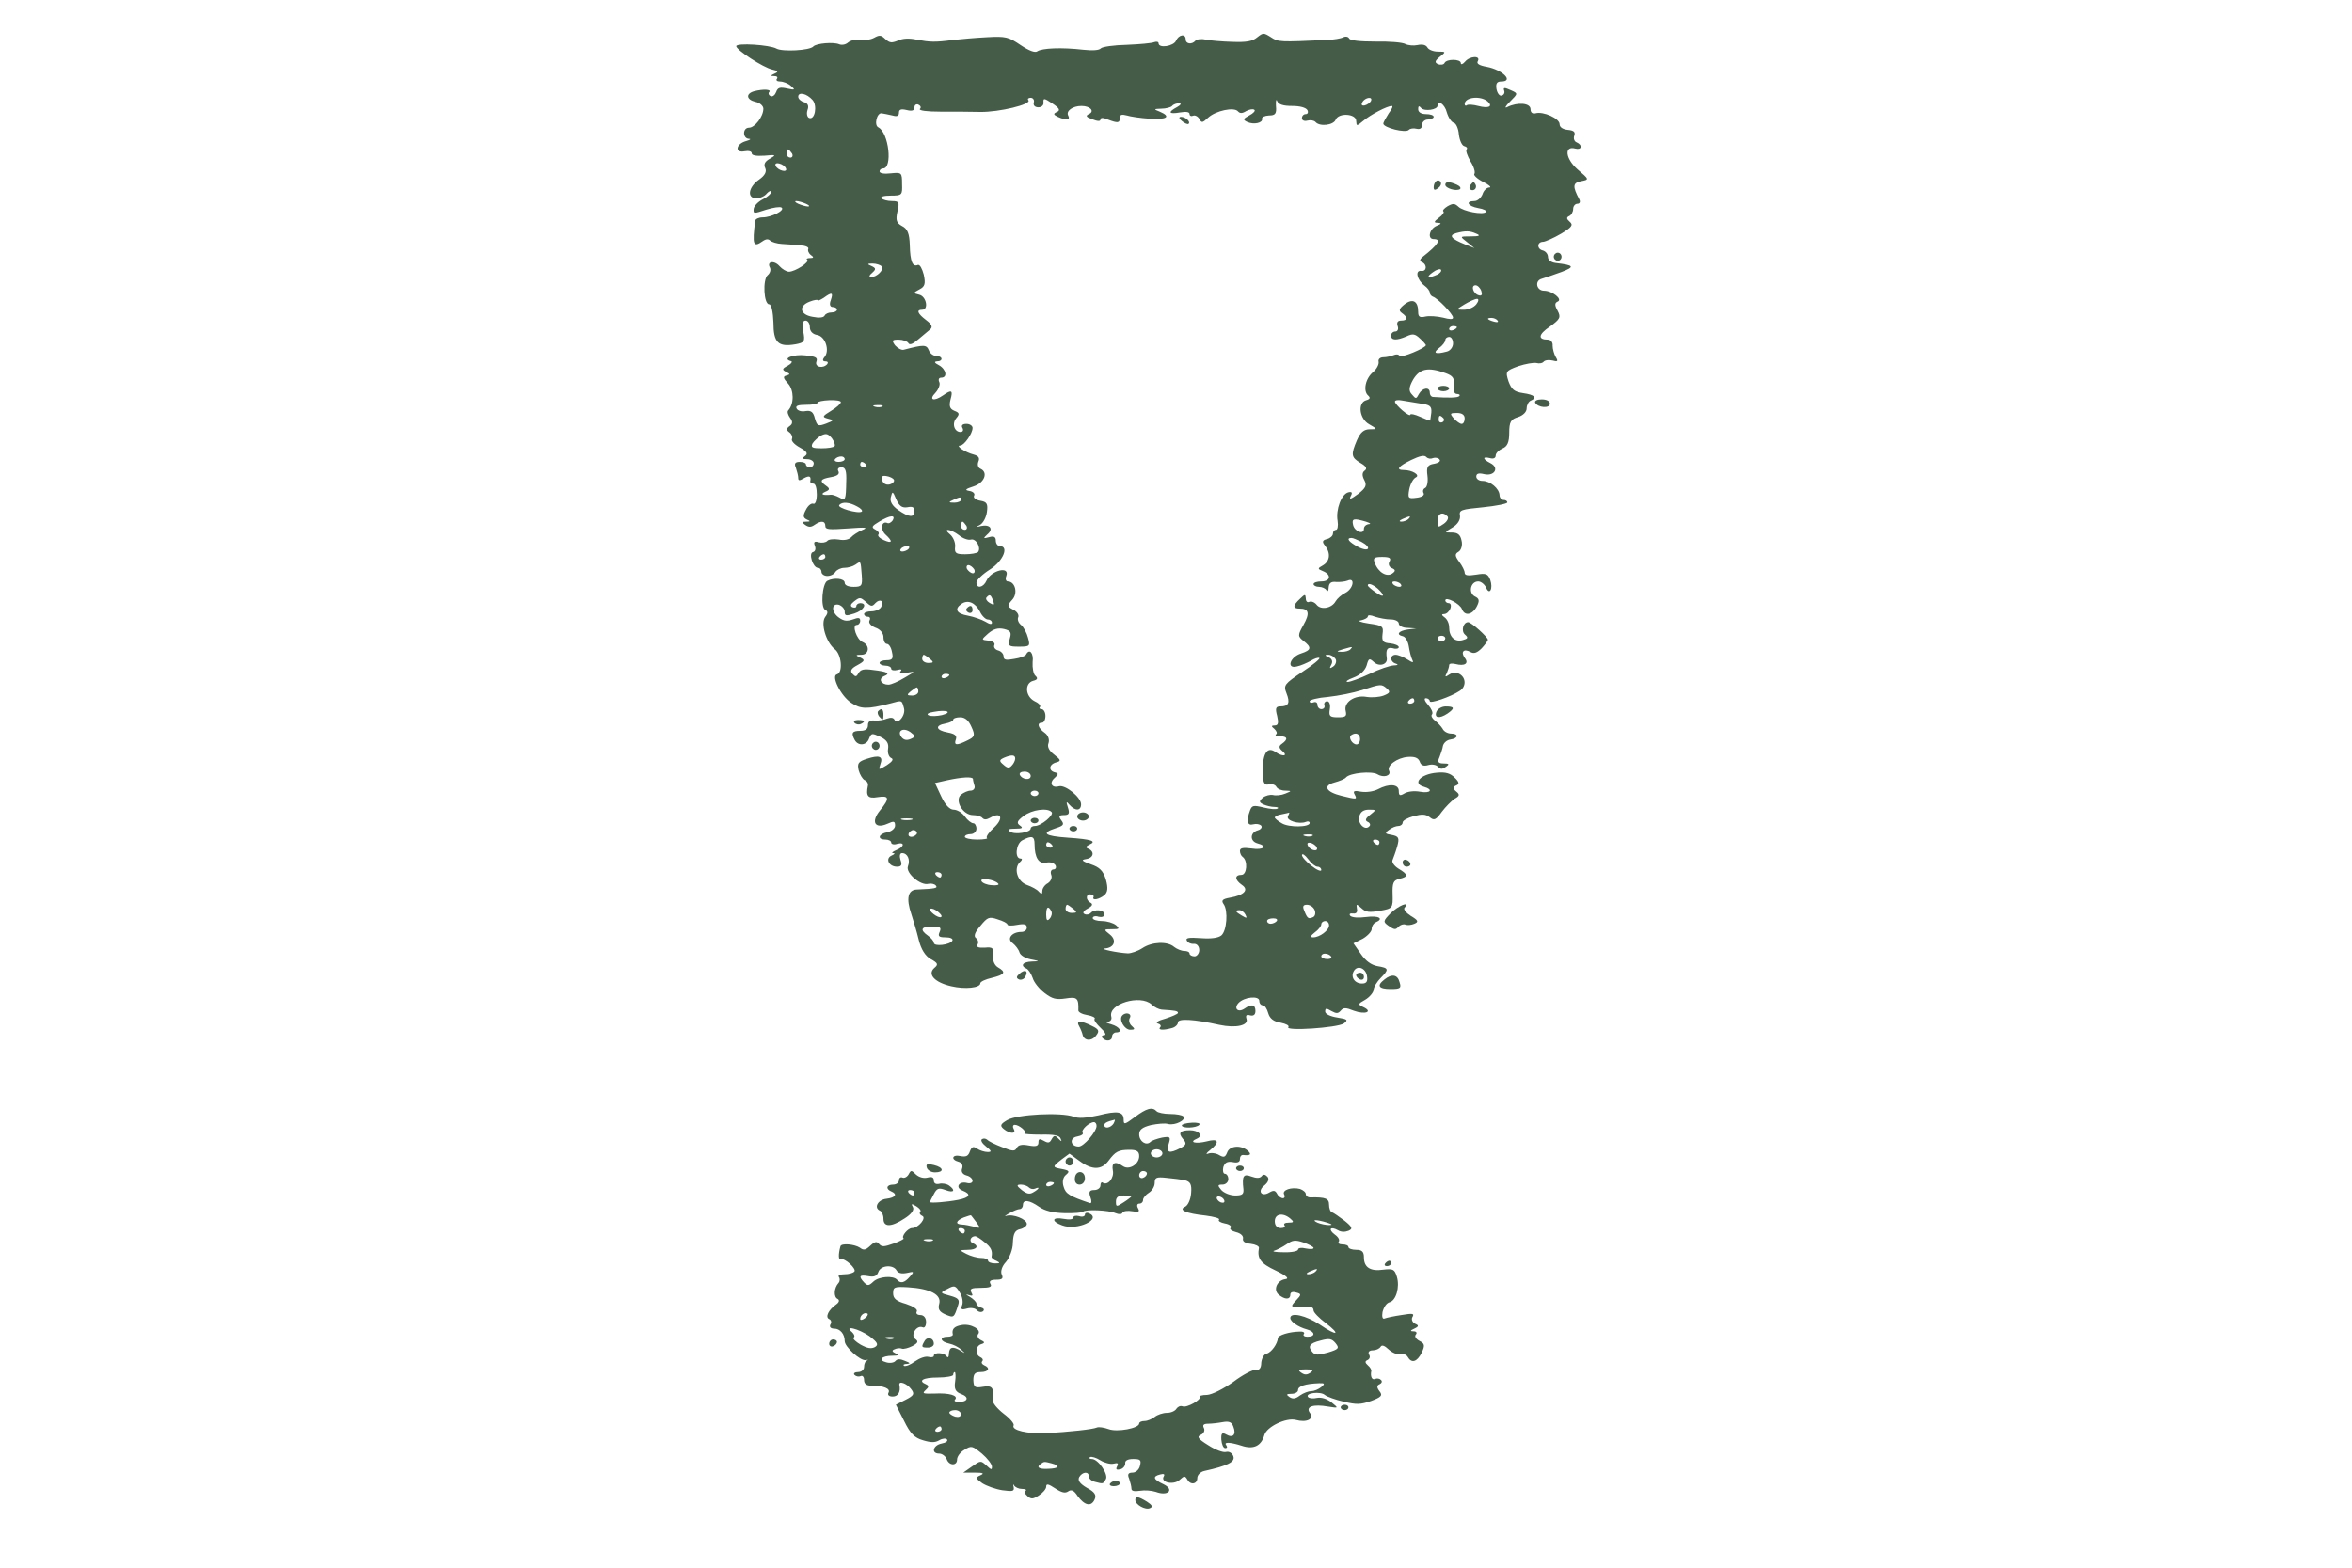 <?xml version="1.0" encoding="UTF-8"?> <svg xmlns="http://www.w3.org/2000/svg" width="120" height="80" viewBox="0 0 120 80" fill="none"><path d="M64.132 1.913C63.895 2.107 63.598 2.163 62.867 2.135C62.333 2.121 61.74 2.066 61.522 2.024C61.305 1.969 61.068 1.996 60.989 2.079C60.81 2.287 60.494 2.246 60.494 2.01C60.494 1.705 60.138 1.761 60 2.079C59.881 2.357 59.11 2.482 59.11 2.204C59.11 2.135 59.011 2.107 58.893 2.149C58.774 2.204 58.142 2.26 57.489 2.287C56.837 2.301 56.244 2.384 56.165 2.468C56.086 2.565 55.75 2.592 55.255 2.537C54.168 2.412 53.16 2.454 52.923 2.62C52.804 2.703 52.507 2.592 52.072 2.301C51.46 1.885 51.321 1.844 50.352 1.899C49.799 1.927 49.008 1.996 48.633 2.038C47.703 2.163 47.446 2.149 46.774 2.024C46.399 1.941 46.063 1.955 45.825 2.066C45.489 2.204 45.39 2.19 45.173 1.996C44.956 1.788 44.876 1.774 44.6 1.927C44.422 2.024 44.105 2.079 43.888 2.038C43.69 1.996 43.413 2.052 43.275 2.163C43.157 2.274 42.959 2.315 42.82 2.26C42.544 2.135 41.654 2.204 41.496 2.371C41.318 2.579 39.914 2.648 39.618 2.482C39.282 2.287 37.562 2.177 37.562 2.357C37.562 2.551 38.946 3.452 39.4 3.549C39.697 3.618 39.736 3.66 39.519 3.757C39.301 3.854 39.301 3.882 39.499 3.882C39.638 3.882 39.697 3.937 39.638 4.021C39.578 4.09 39.638 4.159 39.796 4.159C39.954 4.159 40.211 4.256 40.349 4.381C40.587 4.589 40.567 4.603 40.171 4.52C39.796 4.436 39.677 4.464 39.598 4.7C39.539 4.852 39.42 4.949 39.321 4.908C39.222 4.866 39.183 4.769 39.242 4.7C39.38 4.561 38.946 4.534 38.471 4.658C38.036 4.783 38.076 5.088 38.55 5.199C38.768 5.241 38.946 5.407 38.946 5.546C38.946 5.948 38.511 6.516 38.214 6.516C37.878 6.516 37.878 7.071 38.214 7.085C38.333 7.085 38.273 7.14 38.076 7.196C37.542 7.334 37.463 7.819 37.977 7.722C38.194 7.681 38.352 7.722 38.352 7.819C38.352 7.93 38.57 7.972 39.005 7.944C39.598 7.889 39.618 7.903 39.282 8.097C39.025 8.235 38.946 8.388 39.044 8.582C39.123 8.762 39.025 8.956 38.728 9.164C38.175 9.553 38.096 10.121 38.59 10.121C38.768 10.121 39.025 10.01 39.123 9.871C39.242 9.747 39.341 9.705 39.341 9.802C39.341 9.885 39.143 10.066 38.906 10.177C38.669 10.301 38.471 10.509 38.451 10.662C38.432 10.911 38.451 10.911 39.084 10.703C39.44 10.592 39.796 10.537 39.875 10.592C40.072 10.731 39.361 11.092 38.906 11.092C38.708 11.092 38.55 11.175 38.531 11.258C38.372 12.506 38.432 12.645 38.906 12.312C39.084 12.187 39.203 12.187 39.301 12.284C39.38 12.353 39.638 12.437 39.895 12.45C40.132 12.464 40.547 12.492 40.824 12.52C41.1 12.534 41.278 12.617 41.239 12.7C41.199 12.783 41.259 12.936 41.377 13.019C41.535 13.13 41.516 13.171 41.318 13.171C41.18 13.171 41.12 13.213 41.18 13.255C41.338 13.365 40.567 13.865 40.25 13.865C40.132 13.865 39.914 13.74 39.776 13.587C39.499 13.268 39.104 13.338 39.282 13.657C39.341 13.781 39.282 13.948 39.163 14.045C38.906 14.267 38.965 15.528 39.242 15.528C39.361 15.528 39.44 15.93 39.46 16.457C39.46 17.483 39.697 17.719 40.587 17.567C41.041 17.483 41.081 17.428 40.982 16.915C40.903 16.554 40.942 16.36 41.1 16.36C41.219 16.36 41.318 16.513 41.318 16.693C41.318 16.901 41.456 17.053 41.694 17.095C42.109 17.164 42.346 17.885 42.069 18.218C41.951 18.357 41.97 18.44 42.109 18.44C42.227 18.44 42.267 18.495 42.208 18.579C41.99 18.828 41.555 18.731 41.654 18.454C41.733 18.246 41.614 18.19 41.081 18.135C40.488 18.066 39.875 18.301 40.349 18.426C40.448 18.44 40.389 18.551 40.191 18.662C39.895 18.814 39.895 18.87 40.112 18.981C40.31 19.078 40.33 19.105 40.132 19.161C39.934 19.203 39.954 19.3 40.211 19.577C40.507 19.91 40.527 20.603 40.211 20.95C40.152 21.019 40.211 21.185 40.31 21.324C40.448 21.504 40.448 21.629 40.29 21.74C40.112 21.865 40.112 21.948 40.27 22.059C40.389 22.142 40.448 22.294 40.409 22.391C40.349 22.488 40.527 22.683 40.804 22.835C41.18 23.043 41.239 23.154 41.061 23.279C40.903 23.39 40.923 23.431 41.18 23.431C41.358 23.431 41.516 23.528 41.516 23.639C41.516 23.75 41.437 23.847 41.318 23.847C41.219 23.847 41.12 23.778 41.12 23.709C41.12 23.625 40.982 23.57 40.804 23.57C40.567 23.57 40.507 23.653 40.606 23.875C40.666 24.055 40.725 24.277 40.725 24.388C40.725 24.541 40.784 24.541 41.021 24.402C41.298 24.249 41.397 24.305 41.338 24.568C41.338 24.637 41.397 24.679 41.496 24.679C41.614 24.679 41.674 24.929 41.674 25.234C41.674 25.539 41.595 25.747 41.496 25.705C41.397 25.663 41.219 25.802 41.12 26.01C40.962 26.301 40.962 26.412 41.16 26.509C41.358 26.593 41.358 26.62 41.12 26.62C40.903 26.62 40.903 26.662 41.081 26.787C41.259 26.911 41.377 26.911 41.555 26.787C41.891 26.551 42.109 26.579 42.109 26.842C42.109 27.022 42.287 27.036 43.255 26.967C44.184 26.898 44.323 26.911 43.987 27.05C43.769 27.147 43.512 27.313 43.433 27.41C43.315 27.535 43.077 27.591 42.801 27.535C42.544 27.494 42.267 27.521 42.208 27.605C42.129 27.688 41.931 27.715 41.773 27.674C41.555 27.605 41.496 27.66 41.575 27.854C41.634 28.007 41.595 28.145 41.476 28.173C41.239 28.229 41.476 28.977 41.733 28.977C41.832 28.977 41.911 29.074 41.911 29.185C41.911 29.296 42.049 29.393 42.208 29.393C42.386 29.393 42.563 29.296 42.623 29.185C42.702 29.074 42.9 28.977 43.077 28.977C43.255 28.977 43.512 28.908 43.651 28.811C43.928 28.617 43.908 28.603 43.967 29.352C44.007 29.892 43.967 29.948 43.552 29.948C43.275 29.948 43.097 29.865 43.097 29.74C43.097 29.518 42.544 29.462 42.208 29.643C41.951 29.781 41.852 31.015 42.109 31.126C42.247 31.182 42.247 31.293 42.109 31.473C41.852 31.806 42.148 32.776 42.583 33.123C42.939 33.386 43.018 34.329 42.702 34.412C42.386 34.482 42.9 35.521 43.433 35.868C43.908 36.187 44.244 36.201 45.43 35.896C46.043 35.729 46.003 35.715 46.122 36.145C46.221 36.52 45.766 37.033 45.628 36.714C45.568 36.617 45.45 36.603 45.252 36.672C45.094 36.742 44.817 36.783 44.639 36.769C44.402 36.742 44.283 36.811 44.283 37.005C44.283 37.199 44.165 37.296 43.888 37.296C43.473 37.296 43.413 37.407 43.611 37.767C43.789 38.086 44.224 38.045 44.343 37.684C44.461 37.407 44.481 37.407 44.916 37.601C45.252 37.767 45.351 37.934 45.311 38.211C45.272 38.419 45.351 38.627 45.469 38.683C45.608 38.738 45.529 38.863 45.252 39.043C44.817 39.306 44.817 39.306 44.916 39.002C45.074 38.586 44.857 38.516 44.224 38.724C43.789 38.863 43.73 38.96 43.809 39.306C43.868 39.528 44.007 39.75 44.105 39.806C44.224 39.847 44.303 39.972 44.283 40.083C44.165 40.638 44.283 40.762 44.778 40.679C45.371 40.582 45.41 40.735 44.896 41.358C44.422 41.941 44.639 42.315 45.272 42.038C45.608 41.885 45.667 41.899 45.667 42.135C45.667 42.274 45.489 42.426 45.272 42.468C44.817 42.551 44.738 42.842 45.173 42.842C45.331 42.842 45.469 42.911 45.469 42.995C45.469 43.078 45.608 43.119 45.766 43.064C46.181 42.953 46.142 43.216 45.727 43.383C45.529 43.466 45.469 43.535 45.568 43.535C45.687 43.535 45.647 43.591 45.489 43.66C45.153 43.813 45.351 44.228 45.766 44.228C45.983 44.228 46.043 44.145 45.944 43.882C45.885 43.688 45.904 43.535 46.023 43.535C46.3 43.535 46.458 43.868 46.32 44.215C46.201 44.547 46.972 45.213 47.367 45.102C47.506 45.074 47.664 45.102 47.743 45.185C47.862 45.324 47.723 45.352 46.774 45.393C46.32 45.407 46.221 45.851 46.498 46.655C46.596 46.96 46.774 47.542 46.873 47.958C46.992 48.443 47.209 48.79 47.486 48.943C47.862 49.151 47.881 49.22 47.664 49.4C47.308 49.719 47.684 50.135 48.534 50.329C49.245 50.495 50.017 50.412 50.017 50.176C50.017 50.093 50.293 49.969 50.609 49.899C51.282 49.733 51.341 49.608 50.906 49.358C50.748 49.261 50.629 49.012 50.669 48.748C50.708 48.374 50.649 48.319 50.234 48.36C49.918 48.374 49.799 48.333 49.878 48.194C49.937 48.097 49.898 47.944 49.799 47.875C49.661 47.778 49.74 47.57 50.017 47.251C50.392 46.794 50.471 46.766 50.906 46.918C51.183 47.002 51.4 47.112 51.4 47.182C51.4 47.237 51.618 47.251 51.895 47.196C52.27 47.126 52.389 47.168 52.389 47.334C52.389 47.459 52.27 47.556 52.112 47.556C51.618 47.556 51.341 47.917 51.677 48.138C51.816 48.249 51.974 48.457 52.013 48.596C52.053 48.748 52.31 48.901 52.587 48.956C53.061 49.053 53.061 49.053 52.646 49.067C52.191 49.081 52.033 49.275 52.369 49.428C52.468 49.469 52.606 49.677 52.685 49.899C52.745 50.121 53.021 50.468 53.298 50.676C53.694 50.981 53.891 51.022 54.366 50.953C54.959 50.856 55.038 50.939 55.018 51.549C54.998 51.646 55.216 51.757 55.473 51.799C55.73 51.84 55.908 51.937 55.848 51.993C55.789 52.048 55.947 52.256 56.165 52.464C56.382 52.658 56.461 52.825 56.343 52.825C56.224 52.825 56.184 52.894 56.244 52.963C56.422 53.171 56.738 53.13 56.738 52.894C56.738 52.783 56.837 52.686 56.936 52.686C57.311 52.686 57.133 52.395 56.699 52.27C56.441 52.201 56.362 52.145 56.501 52.145C56.659 52.132 56.738 52.02 56.699 51.882C56.521 51.23 58.181 50.731 58.755 51.258C58.893 51.397 59.13 51.508 59.269 51.521C59.98 51.563 60.099 51.591 60.099 51.688C60.099 51.743 59.802 51.868 59.466 51.979C59.091 52.076 58.932 52.187 59.071 52.228C59.189 52.256 59.269 52.353 59.189 52.423C59.071 52.561 59.328 52.589 59.782 52.464C59.961 52.423 60.099 52.284 60.099 52.173C60.099 51.965 60.909 52.007 62.214 52.298C63.064 52.478 63.717 52.326 63.598 51.993C63.539 51.813 63.598 51.757 63.776 51.813C63.954 51.854 64.053 51.785 64.053 51.591C64.053 51.258 63.855 51.216 63.499 51.466C63.183 51.688 62.926 51.48 63.183 51.189C63.479 50.87 64.25 50.8 64.25 51.078C64.25 51.203 64.329 51.3 64.428 51.3C64.527 51.3 64.646 51.48 64.705 51.702C64.784 51.979 64.982 52.132 65.338 52.187C65.615 52.242 65.792 52.339 65.733 52.409C65.535 52.631 68.224 52.45 68.56 52.228C68.797 52.048 68.758 52.007 68.224 51.923C67.868 51.868 67.611 51.743 67.611 51.618C67.611 51.438 67.671 51.438 67.927 51.591C68.184 51.729 68.264 51.729 68.402 51.577C68.54 51.41 68.659 51.41 69.074 51.577C69.647 51.785 70.063 51.632 69.568 51.397C69.272 51.258 69.272 51.23 69.647 51.022C69.865 50.898 70.063 50.662 70.082 50.523C70.082 50.371 70.26 50.093 70.438 49.913C70.873 49.469 70.873 49.4 70.28 49.303C69.964 49.248 69.667 49.026 69.43 48.679L69.054 48.138L69.529 47.903C69.766 47.764 69.984 47.542 69.984 47.404C69.984 47.265 70.082 47.112 70.181 47.071C70.636 46.877 70.339 46.71 69.707 46.794C69.292 46.849 68.995 46.821 68.896 46.738C68.817 46.641 68.876 46.599 69.035 46.613C69.193 46.641 69.272 46.544 69.232 46.378C69.193 46.114 69.193 46.114 69.469 46.35C69.687 46.558 69.865 46.572 70.418 46.475C71.051 46.364 71.071 46.336 71.051 45.643C71.031 45.06 71.091 44.922 71.387 44.852C71.862 44.742 71.862 44.631 71.348 44.326C71.13 44.187 70.992 43.993 71.051 43.882C71.091 43.785 71.209 43.466 71.288 43.189C71.407 42.759 71.367 42.676 71.011 42.606C70.656 42.551 70.636 42.509 70.873 42.343C71.011 42.232 71.229 42.149 71.348 42.149C71.466 42.149 71.565 42.066 71.565 41.969C71.565 41.871 71.822 41.733 72.119 41.65C72.553 41.539 72.731 41.539 72.949 41.705C73.166 41.885 73.265 41.844 73.562 41.428C73.76 41.164 74.056 40.873 74.214 40.762C74.471 40.624 74.491 40.541 74.293 40.388C74.115 40.236 74.115 40.166 74.293 40.083C74.471 40.014 74.451 39.903 74.214 39.681C73.997 39.459 73.76 39.39 73.305 39.431C72.475 39.501 72.04 39.986 72.652 40.152C73.147 40.291 72.989 40.499 72.455 40.402C72.158 40.346 71.822 40.388 71.664 40.485C71.427 40.624 71.367 40.61 71.367 40.36C71.367 40.014 70.873 39.972 70.3 40.277C70.082 40.388 69.727 40.443 69.45 40.402C69.094 40.333 69.015 40.36 69.114 40.541C69.252 40.804 69.232 40.804 68.442 40.61C67.651 40.416 67.473 40.097 68.086 39.93C68.343 39.861 68.619 39.75 68.679 39.667C68.876 39.445 69.984 39.334 70.28 39.514C70.596 39.709 70.992 39.584 70.873 39.334C70.735 39.071 71.288 38.669 71.822 38.627C72.178 38.599 72.356 38.669 72.435 38.863C72.494 39.057 72.633 39.112 72.87 39.043C73.067 38.988 73.285 39.029 73.364 39.126C73.502 39.265 73.582 39.265 73.779 39.126C73.957 39.002 73.937 38.96 73.661 38.96C73.384 38.96 73.325 38.891 73.443 38.641C73.502 38.475 73.601 38.211 73.621 38.059C73.661 37.906 73.819 37.767 73.997 37.74C74.412 37.684 74.432 37.435 74.036 37.435C73.858 37.435 73.661 37.324 73.601 37.185C73.522 37.06 73.344 36.866 73.206 36.769C73.067 36.658 72.989 36.52 73.067 36.45C73.127 36.367 73.028 36.159 72.87 35.979C72.692 35.785 72.633 35.632 72.751 35.632C72.85 35.632 72.949 35.702 72.949 35.785C72.949 35.923 74.016 35.563 74.471 35.258C74.807 35.05 74.807 34.593 74.471 34.398C74.273 34.287 74.135 34.301 73.937 34.426C73.74 34.565 73.7 34.551 73.819 34.343C73.878 34.204 73.937 34.024 73.937 33.941C73.937 33.858 74.076 33.844 74.254 33.885C74.728 34.01 74.965 33.858 74.728 33.566C74.511 33.261 74.689 33.081 75.025 33.275C75.203 33.372 75.361 33.317 75.598 33.081C75.776 32.887 75.914 32.693 75.914 32.651C75.914 32.513 75.064 31.75 74.906 31.75C74.649 31.75 74.531 32.208 74.748 32.388C74.926 32.541 74.886 32.596 74.629 32.665C74.234 32.776 73.937 32.513 73.937 32.014C73.937 31.82 73.838 31.598 73.7 31.501C73.542 31.39 73.542 31.334 73.68 31.334C73.799 31.334 73.937 31.209 73.997 31.057C74.056 30.904 74.016 30.78 73.918 30.78C73.819 30.78 73.74 30.71 73.74 30.641C73.74 30.419 74.491 30.807 74.59 31.085C74.728 31.445 75.104 31.39 75.341 30.96C75.499 30.655 75.479 30.544 75.242 30.433C74.906 30.253 75.025 29.671 75.42 29.671C75.558 29.671 75.736 29.809 75.816 29.976C75.993 30.405 76.191 30.045 76.033 29.587C75.914 29.282 75.816 29.241 75.321 29.324C74.886 29.393 74.728 29.365 74.728 29.227C74.728 29.13 74.609 28.88 74.451 28.672C74.234 28.381 74.214 28.27 74.412 28.159C74.55 28.076 74.629 27.826 74.57 27.591C74.511 27.286 74.372 27.175 74.076 27.175C73.68 27.175 73.68 27.175 74.115 26.911C74.372 26.759 74.511 26.523 74.491 26.329C74.432 26.024 74.531 25.996 75.677 25.885C76.349 25.816 76.903 25.705 76.903 25.636C76.903 25.567 76.824 25.511 76.705 25.511C76.606 25.511 76.507 25.4 76.507 25.261C76.488 24.929 76.033 24.541 75.638 24.541C75.46 24.541 75.321 24.443 75.321 24.319C75.321 24.166 75.44 24.125 75.717 24.194C76.25 24.319 76.507 23.875 76.053 23.639C75.638 23.431 75.618 23.279 76.013 23.376C76.191 23.431 76.31 23.376 76.31 23.251C76.31 23.126 76.468 22.974 76.646 22.891C76.903 22.794 77.002 22.572 77.002 22.086C77.002 21.532 77.081 21.393 77.456 21.282C77.713 21.199 77.891 21.019 77.891 20.839C77.891 20.672 77.99 20.492 78.089 20.45C78.445 20.298 78.306 20.145 77.713 20.062C77.259 19.993 77.12 19.882 76.962 19.452C76.804 18.953 76.824 18.925 77.456 18.689C77.832 18.565 78.247 18.495 78.385 18.523C78.524 18.565 78.702 18.537 78.761 18.454C78.84 18.371 79.038 18.357 79.216 18.398C79.473 18.468 79.512 18.44 79.374 18.218C79.295 18.079 79.216 17.816 79.216 17.636C79.236 17.469 79.117 17.331 78.979 17.331C78.445 17.331 78.484 17.067 79.077 16.665C79.591 16.291 79.651 16.194 79.473 15.861C79.315 15.584 79.315 15.459 79.473 15.39C79.75 15.279 79.196 14.835 78.781 14.835C78.385 14.835 78.287 14.322 78.662 14.225C78.84 14.17 79.295 14.017 79.671 13.878C80.362 13.615 80.323 13.532 79.374 13.421C79.137 13.393 78.979 13.268 78.979 13.116C78.979 12.963 78.86 12.825 78.722 12.783C78.405 12.714 78.405 12.339 78.741 12.339C78.86 12.326 79.275 12.145 79.651 11.924C80.204 11.591 80.283 11.48 80.086 11.313C79.927 11.175 79.908 11.092 80.066 11.022C80.165 10.981 80.264 10.814 80.264 10.662C80.264 10.523 80.362 10.398 80.481 10.398C80.6 10.398 80.639 10.301 80.58 10.177C80.224 9.511 80.244 9.331 80.659 9.248C81.094 9.164 81.094 9.164 80.481 8.638C79.868 8.097 79.789 7.417 80.382 7.584C80.698 7.667 80.758 7.404 80.442 7.265C80.323 7.223 80.264 7.057 80.323 6.918C80.382 6.738 80.303 6.655 79.987 6.627C79.73 6.599 79.572 6.488 79.572 6.336C79.572 6.045 78.741 5.67 78.346 5.781C78.188 5.823 78.089 5.74 78.089 5.573C78.089 5.255 77.437 5.199 76.903 5.462C76.745 5.546 76.804 5.421 77.041 5.185C77.456 4.769 77.456 4.769 77.081 4.603C76.745 4.45 76.685 4.464 76.745 4.631C76.784 4.742 76.725 4.852 76.606 4.88C76.507 4.908 76.389 4.755 76.349 4.534C76.31 4.27 76.369 4.159 76.587 4.159C77.259 4.159 76.666 3.563 75.855 3.41C75.46 3.341 75.321 3.244 75.4 3.119C75.558 2.828 74.985 2.856 74.748 3.147C74.629 3.286 74.531 3.313 74.531 3.216C74.531 3.008 73.799 2.995 73.7 3.216C73.661 3.3 73.502 3.327 73.364 3.272C73.186 3.189 73.206 3.105 73.463 2.897C73.779 2.648 73.779 2.634 73.364 2.634C73.127 2.634 72.89 2.537 72.83 2.426C72.751 2.287 72.573 2.246 72.316 2.301C72.119 2.343 71.842 2.315 71.704 2.246C71.565 2.163 70.893 2.107 70.201 2.121C69.371 2.121 68.896 2.066 68.837 1.969C68.797 1.871 68.659 1.844 68.54 1.899C68.402 1.969 68.046 2.024 67.71 2.038C65.278 2.149 65.219 2.149 64.844 1.899C64.468 1.664 64.448 1.664 64.132 1.913ZM41.456 5.102C41.713 5.393 41.575 6.142 41.278 6.017C41.18 5.975 41.14 5.795 41.199 5.615C41.278 5.407 41.219 5.268 41.021 5.213C40.863 5.171 40.725 5.047 40.725 4.936C40.725 4.672 41.16 4.769 41.456 5.102ZM52.745 5.227C52.705 5.379 52.804 5.476 52.982 5.476C53.14 5.476 53.259 5.365 53.239 5.227C53.219 4.991 53.278 5.005 53.694 5.282C54.049 5.518 54.109 5.629 53.931 5.712C53.733 5.795 53.733 5.851 53.97 5.962C54.386 6.156 54.623 6.128 54.504 5.906C54.366 5.67 54.722 5.407 55.176 5.407C55.631 5.407 55.868 5.684 55.552 5.823C55.374 5.906 55.413 5.975 55.73 6.086C56.007 6.197 56.145 6.197 56.145 6.1C56.145 6.003 56.264 5.989 56.521 6.1C57.035 6.294 57.133 6.281 57.133 6.017C57.133 5.851 57.232 5.823 57.489 5.892C57.667 5.948 58.201 6.031 58.675 6.059C59.545 6.114 59.763 5.948 59.17 5.698C58.853 5.573 58.853 5.56 59.249 5.546C59.486 5.546 59.743 5.476 59.802 5.407C59.862 5.324 60.039 5.268 60.158 5.268C60.297 5.268 60.237 5.365 60.059 5.462C59.565 5.726 59.624 5.837 60.198 5.74C60.514 5.684 60.692 5.712 60.692 5.823C60.692 5.906 60.771 5.948 60.87 5.906C60.969 5.865 61.107 5.934 61.186 6.059C61.305 6.281 61.344 6.281 61.641 6.003C62.036 5.643 62.965 5.449 63.163 5.684C63.262 5.795 63.381 5.795 63.578 5.67C63.736 5.587 63.914 5.546 63.993 5.601C64.073 5.643 63.954 5.781 63.736 5.892C63.42 6.059 63.4 6.114 63.638 6.225C63.974 6.378 64.448 6.267 64.389 6.059C64.369 5.975 64.527 5.906 64.745 5.892C65.061 5.892 65.14 5.809 65.1 5.407C65.081 5.144 65.12 5.033 65.16 5.157C65.239 5.338 65.476 5.407 65.931 5.407C66.326 5.407 66.623 5.49 66.702 5.615C66.761 5.726 66.722 5.823 66.623 5.823C66.504 5.823 66.425 5.92 66.425 6.031C66.425 6.142 66.544 6.197 66.702 6.156C66.86 6.114 67.038 6.142 67.117 6.225C67.334 6.475 68.026 6.391 68.145 6.114C68.283 5.74 69.193 5.795 69.193 6.17C69.213 6.447 69.213 6.447 69.549 6.17C69.924 5.851 70.774 5.407 71.011 5.407C71.091 5.407 71.011 5.573 70.853 5.781C70.715 6.003 70.577 6.239 70.577 6.308C70.577 6.516 71.723 6.807 71.881 6.627C71.941 6.558 72.119 6.53 72.277 6.572C72.455 6.613 72.553 6.544 72.553 6.378C72.553 6.225 72.692 6.1 72.85 6.1C73.008 6.1 73.147 6.031 73.147 5.962C73.147 5.878 72.969 5.823 72.751 5.823C72.514 5.823 72.356 5.726 72.356 5.573C72.356 5.407 72.395 5.379 72.514 5.518C72.692 5.698 73.344 5.601 73.344 5.393C73.344 5.06 73.72 5.324 73.819 5.74C73.898 6.003 74.056 6.239 74.175 6.267C74.293 6.294 74.412 6.572 74.432 6.863C74.471 7.168 74.59 7.431 74.708 7.459C74.827 7.487 74.886 7.556 74.827 7.625C74.768 7.681 74.867 7.958 75.025 8.235C75.203 8.513 75.282 8.804 75.222 8.873C75.163 8.929 75.361 9.123 75.657 9.275C75.974 9.428 76.112 9.566 75.993 9.566C75.855 9.566 75.697 9.719 75.638 9.913C75.558 10.107 75.381 10.26 75.222 10.26C74.748 10.26 74.886 10.523 75.42 10.62C75.697 10.662 75.875 10.759 75.816 10.814C75.677 10.981 74.649 10.787 74.412 10.551C74.214 10.371 74.135 10.371 73.858 10.523C73.68 10.634 73.582 10.745 73.641 10.787C73.7 10.828 73.601 10.981 73.404 11.119C73.147 11.313 73.147 11.369 73.364 11.369C73.562 11.383 73.542 11.424 73.305 11.521C72.929 11.674 72.811 12.201 73.147 12.201C73.562 12.201 73.384 12.478 72.593 13.102C72.435 13.227 72.415 13.324 72.553 13.379C72.83 13.504 72.791 13.865 72.514 13.823C72.178 13.781 72.296 14.28 72.672 14.572C72.83 14.683 72.949 14.849 72.949 14.932C72.949 15.015 73.028 15.112 73.107 15.14C73.344 15.21 74.135 16.027 74.135 16.208C74.135 16.305 73.977 16.305 73.621 16.208C73.325 16.138 72.929 16.111 72.731 16.152C72.435 16.222 72.356 16.166 72.356 15.917C72.356 15.362 72.079 15.21 71.664 15.528C71.387 15.75 71.348 15.847 71.525 15.972C71.842 16.194 71.822 16.36 71.486 16.36C71.308 16.36 71.249 16.457 71.308 16.637C71.367 16.79 71.308 16.915 71.189 16.915C71.071 16.915 70.972 17.012 70.972 17.123C70.972 17.372 71.249 17.386 71.763 17.164C72.079 17.012 72.198 17.04 72.435 17.261C72.613 17.414 72.731 17.567 72.751 17.608C72.751 17.761 71.466 18.287 71.407 18.163C71.367 18.079 71.229 18.066 71.11 18.121C70.972 18.177 70.735 18.232 70.577 18.232C70.418 18.232 70.3 18.329 70.339 18.468C70.359 18.593 70.24 18.828 70.063 18.981C69.667 19.3 69.529 19.951 69.806 20.187C69.924 20.298 69.904 20.367 69.707 20.423C69.252 20.547 69.351 21.379 69.865 21.657C70.28 21.892 70.28 21.906 69.885 21.906C69.588 21.906 69.41 22.059 69.232 22.461C68.916 23.209 68.936 23.334 69.41 23.625C69.707 23.792 69.766 23.917 69.628 24.014C69.489 24.111 69.489 24.277 69.608 24.499C69.746 24.762 69.687 24.901 69.292 25.206C68.916 25.483 68.817 25.511 68.916 25.317C69.015 25.137 68.975 25.081 68.797 25.123C68.442 25.206 68.145 25.996 68.244 26.579C68.283 26.828 68.244 27.036 68.165 27.036C68.086 27.036 68.007 27.119 68.007 27.23C68.007 27.341 67.868 27.466 67.71 27.508C67.473 27.563 67.433 27.646 67.611 27.854C67.908 28.242 67.848 28.645 67.493 28.852C67.216 29.005 67.216 29.033 67.493 29.144C67.947 29.324 67.888 29.671 67.413 29.671C67.196 29.671 67.018 29.726 67.018 29.809C67.018 29.878 67.137 29.948 67.295 29.948C67.453 29.948 67.631 30.031 67.671 30.114C67.73 30.211 67.789 30.156 67.789 29.976C67.809 29.754 67.908 29.671 68.165 29.698C68.343 29.712 68.619 29.684 68.758 29.629C69.153 29.449 69.054 30.045 68.639 30.253C68.442 30.35 68.224 30.544 68.145 30.683C67.947 31.043 67.394 31.14 67.176 30.863C67.077 30.738 66.919 30.669 66.801 30.71C66.702 30.766 66.623 30.683 66.623 30.544C66.603 30.308 66.583 30.308 66.326 30.558C65.951 30.904 65.951 31.057 66.306 31.057C66.781 31.057 66.84 31.293 66.504 31.889C66.208 32.416 66.208 32.471 66.504 32.707C66.939 33.04 66.9 33.178 66.385 33.345C65.812 33.525 65.615 34.149 66.168 34.01C66.366 33.969 66.682 33.83 66.88 33.719C67.058 33.608 67.255 33.539 67.315 33.58C67.374 33.608 66.979 33.941 66.445 34.287C65.535 34.898 65.476 34.967 65.634 35.369C65.832 35.868 65.753 36.048 65.318 36.048C65.081 36.048 65.061 36.159 65.16 36.533C65.239 36.88 65.219 37.019 65.041 37.019C64.863 37.019 64.844 37.06 65.021 37.199C65.14 37.31 65.18 37.435 65.1 37.476C65.041 37.532 65.12 37.573 65.298 37.573C65.694 37.573 65.733 37.726 65.397 37.962C65.239 38.072 65.239 38.17 65.437 38.336C65.733 38.586 65.437 38.627 65.081 38.378C64.626 38.059 64.389 38.475 64.428 39.57C64.448 39.958 64.527 40.083 64.725 40.028C64.883 39.986 65.061 40.041 65.12 40.152C65.18 40.263 65.377 40.346 65.575 40.346C65.911 40.36 65.911 40.36 65.575 40.499C65.377 40.582 65.1 40.61 64.942 40.568C64.804 40.541 64.567 40.596 64.428 40.707C64.231 40.887 64.231 40.943 64.468 41.053C64.626 41.123 64.863 41.178 65.021 41.178C65.18 41.178 65.259 41.22 65.18 41.261C65.12 41.317 64.804 41.289 64.468 41.206C63.954 41.081 63.875 41.095 63.776 41.358C63.578 41.885 63.638 42.149 63.934 42.066C64.092 42.024 64.27 42.052 64.349 42.135C64.409 42.218 64.329 42.329 64.171 42.371C63.776 42.482 63.756 42.925 64.152 43.036C64.705 43.175 64.468 43.397 63.855 43.3C63.42 43.244 63.262 43.272 63.262 43.424C63.262 43.535 63.321 43.674 63.4 43.729C63.677 43.923 63.618 44.645 63.341 44.645C62.985 44.645 62.985 44.894 63.361 45.157C63.736 45.407 63.479 45.684 62.748 45.809C62.372 45.878 62.293 45.948 62.432 46.142C62.669 46.475 62.59 47.501 62.313 47.736C62.155 47.861 61.819 47.917 61.265 47.875C60.652 47.833 60.474 47.861 60.553 48C60.593 48.097 60.751 48.18 60.909 48.166C61.068 48.152 61.186 48.291 61.186 48.485C61.186 48.651 61.068 48.804 60.949 48.804C60.81 48.804 60.692 48.735 60.692 48.665C60.692 48.582 60.573 48.527 60.415 48.527C60.277 48.527 60.039 48.43 59.901 48.319C59.565 48.028 58.774 48.055 58.28 48.388C58.043 48.541 57.707 48.651 57.549 48.651C56.995 48.624 56.046 48.416 56.362 48.402C56.857 48.374 56.995 47.972 56.619 47.681C56.303 47.431 56.303 47.417 56.738 47.417C57.114 47.417 57.133 47.39 56.936 47.209C56.797 47.099 56.481 47.002 56.224 47.002C55.967 47.002 55.75 46.932 55.75 46.849C55.75 46.766 55.888 46.724 56.046 46.78C56.224 46.821 56.343 46.78 56.343 46.655C56.343 46.419 55.829 46.378 55.651 46.586C55.572 46.669 55.433 46.697 55.334 46.641C55.216 46.599 55.275 46.475 55.493 46.364C55.73 46.239 55.769 46.142 55.651 46.072C55.374 45.934 55.394 45.601 55.651 45.643C55.769 45.67 55.829 45.726 55.789 45.781C55.71 45.975 56.086 45.892 56.343 45.684C56.521 45.532 56.54 45.31 56.422 44.88C56.283 44.437 56.105 44.256 55.651 44.104C55.196 43.937 55.137 43.882 55.413 43.84C55.789 43.785 55.868 43.466 55.532 43.313C55.374 43.258 55.394 43.189 55.572 43.105C55.987 42.925 55.69 42.828 54.484 42.745C53.278 42.662 53.1 42.509 53.871 42.26C54.267 42.135 54.306 42.066 54.148 41.858C53.99 41.65 54.03 41.594 54.287 41.594C54.544 41.594 54.583 41.511 54.484 41.206C54.386 40.901 54.405 40.873 54.563 41.067C54.86 41.4 55.157 41.386 55.157 41.04C55.157 40.693 54.366 40.041 54.03 40.124C53.654 40.236 53.516 39.944 53.812 39.695C54.01 39.514 54.01 39.459 53.832 39.417C53.476 39.334 53.516 39.002 53.891 38.904C54.148 38.835 54.129 38.78 53.792 38.516C53.535 38.322 53.417 38.114 53.496 37.92C53.555 37.74 53.476 37.518 53.298 37.393C52.962 37.157 52.883 36.88 53.16 36.88C53.259 36.88 53.338 36.728 53.338 36.533C53.338 36.339 53.239 36.187 53.14 36.187C53.041 36.187 53.002 36.132 53.061 36.076C53.12 36.007 52.982 35.868 52.764 35.771C52.31 35.521 52.27 34.87 52.705 34.745C52.942 34.69 52.962 34.606 52.824 34.482C52.725 34.398 52.666 34.08 52.685 33.788C52.745 33.331 52.527 33.067 52.349 33.4C52.33 33.469 52.053 33.58 51.756 33.622C51.321 33.705 51.203 33.677 51.203 33.497C51.203 33.372 51.084 33.234 50.926 33.192C50.768 33.151 50.689 33.026 50.728 32.929C50.788 32.818 50.669 32.721 50.451 32.693C50.056 32.651 50.056 32.651 50.412 32.333C50.689 32.097 50.906 32.028 51.222 32.097C51.559 32.18 51.618 32.263 51.519 32.596C51.42 32.97 51.46 32.998 51.993 32.998C52.547 32.998 52.567 32.97 52.448 32.541C52.389 32.305 52.231 32 52.092 31.889C51.954 31.778 51.895 31.598 51.954 31.487C51.993 31.376 51.895 31.209 51.697 31.112C51.38 30.946 51.38 30.904 51.638 30.613C51.954 30.28 51.796 29.671 51.42 29.671C51.321 29.671 51.282 29.546 51.341 29.393C51.539 28.866 50.57 29.102 50.333 29.629C50.175 29.989 49.819 30.059 49.819 29.726C49.819 29.601 50.135 29.296 50.511 29.06C51.183 28.631 51.499 27.868 51.005 27.868C50.906 27.868 50.807 27.743 50.807 27.591C50.807 27.397 50.708 27.341 50.471 27.41C50.155 27.494 50.155 27.48 50.372 27.272C50.708 26.994 50.511 26.745 50.056 26.842C49.779 26.911 49.779 26.898 49.997 26.787C50.155 26.703 50.313 26.412 50.352 26.135C50.412 25.705 50.352 25.608 50.017 25.553C49.779 25.511 49.641 25.4 49.7 25.289C49.76 25.192 49.641 25.081 49.463 25.053C49.206 25.012 49.245 24.956 49.68 24.818C50.234 24.637 50.432 24.097 50.017 23.917C49.898 23.861 49.858 23.709 49.918 23.556C49.997 23.376 49.937 23.265 49.68 23.196C49.245 23.085 48.731 22.738 48.989 22.738C49.186 22.738 49.621 22.128 49.621 21.837C49.621 21.726 49.483 21.629 49.305 21.629C49.107 21.629 49.028 21.712 49.107 21.837C49.166 21.948 49.127 22.045 49.008 22.045C48.692 22.045 48.553 21.615 48.791 21.338C48.969 21.13 48.949 21.06 48.692 20.963C48.455 20.866 48.415 20.714 48.494 20.395C48.633 19.91 48.553 19.868 48.119 20.173C47.644 20.506 47.367 20.409 47.723 20.048C47.901 19.854 47.98 19.605 47.921 19.494C47.862 19.369 47.901 19.272 48.02 19.272C48.356 19.272 48.277 18.842 47.901 18.634C47.684 18.523 47.644 18.454 47.802 18.44C48.138 18.44 48.099 18.163 47.763 18.163C47.624 18.163 47.446 18.038 47.387 17.872C47.269 17.58 47.13 17.58 46.122 17.844C46.003 17.885 45.806 17.774 45.667 17.622C45.489 17.372 45.509 17.331 45.845 17.331C46.063 17.331 46.28 17.414 46.339 17.497C46.399 17.622 46.557 17.567 46.834 17.331C47.071 17.137 47.348 16.901 47.446 16.818C47.605 16.693 47.545 16.554 47.249 16.332C46.814 16 46.735 15.806 47.051 15.806C47.387 15.806 47.269 15.14 46.913 15.043C46.577 14.96 46.577 14.946 46.913 14.766C47.189 14.627 47.229 14.475 47.13 14.017C47.051 13.712 46.932 13.49 46.834 13.518C46.557 13.643 46.438 13.338 46.418 12.52C46.399 11.91 46.3 11.674 46.023 11.535C45.746 11.383 45.687 11.244 45.786 10.8C45.904 10.315 45.865 10.26 45.509 10.26C45.272 10.26 45.035 10.19 44.975 10.121C44.896 10.038 45.094 9.982 45.45 9.982C46.023 9.982 46.043 9.955 46.023 9.386C46.023 8.804 46.003 8.79 45.45 8.845C45.114 8.887 44.876 8.845 44.876 8.748C44.876 8.665 44.956 8.596 45.054 8.596C45.549 8.596 45.351 6.78 44.817 6.502C44.58 6.391 44.738 5.754 44.975 5.781C45.094 5.795 45.331 5.851 45.529 5.892C45.766 5.962 45.865 5.92 45.865 5.754C45.865 5.587 45.964 5.546 46.26 5.615C46.537 5.684 46.656 5.643 46.656 5.476C46.656 5.352 46.755 5.296 46.853 5.338C46.972 5.393 47.011 5.49 46.932 5.56C46.873 5.643 47.288 5.698 47.98 5.698C48.613 5.698 49.522 5.698 50.017 5.712C50.985 5.726 52.646 5.324 52.468 5.116C52.409 5.047 52.468 4.991 52.587 4.991C52.705 4.991 52.784 5.102 52.745 5.227ZM69.944 5.157C69.904 5.241 69.746 5.352 69.628 5.379C69.489 5.407 69.43 5.352 69.509 5.213C69.647 4.963 70.063 4.908 69.944 5.157ZM75.895 5.171C76.191 5.435 75.954 5.546 75.42 5.407C75.163 5.338 74.906 5.324 74.847 5.365C74.787 5.421 74.728 5.393 74.728 5.31C74.728 4.963 75.519 4.866 75.895 5.171ZM40.409 7.833C40.468 7.944 40.428 8.041 40.33 8.041C40.211 8.041 40.132 7.944 40.132 7.833C40.132 7.722 40.171 7.625 40.211 7.625C40.25 7.625 40.33 7.722 40.409 7.833ZM40.092 8.582C40.152 8.693 40.072 8.748 39.914 8.707C39.776 8.679 39.618 8.568 39.578 8.471C39.519 8.36 39.598 8.305 39.756 8.346C39.895 8.374 40.053 8.485 40.092 8.582ZM41.12 10.398C41.278 10.468 41.338 10.537 41.219 10.537C41.12 10.537 40.883 10.468 40.725 10.398C40.567 10.329 40.527 10.26 40.626 10.26C40.745 10.26 40.962 10.329 41.12 10.398ZM75.321 11.924C75.558 12.021 75.479 12.062 75.044 12.062C74.471 12.062 74.471 12.062 74.847 12.353L75.222 12.658L74.728 12.464C74.036 12.187 73.898 12.007 74.293 11.896C74.768 11.771 74.985 11.771 75.321 11.924ZM44.975 13.587C45.133 13.754 44.738 14.142 44.441 14.142C44.323 14.142 44.343 14.045 44.501 13.92C44.699 13.74 44.699 13.684 44.461 13.573C44.224 13.476 44.244 13.449 44.521 13.449C44.699 13.449 44.916 13.518 44.975 13.587ZM73.325 14.017C72.85 14.225 72.731 14.156 73.107 13.892C73.285 13.754 73.483 13.698 73.522 13.768C73.562 13.837 73.463 13.948 73.325 14.017ZM75.578 14.849C75.638 15.029 75.598 15.112 75.46 15.071C75.163 15.002 75.025 14.558 75.282 14.558C75.381 14.558 75.519 14.683 75.578 14.849ZM42.386 15.32C42.306 15.528 42.346 15.667 42.484 15.667C42.603 15.667 42.702 15.723 42.702 15.806C42.702 15.875 42.583 15.944 42.425 15.944C42.267 15.944 42.109 16.014 42.069 16.111C42.01 16.208 41.792 16.235 41.456 16.166C40.804 16.055 40.725 15.611 41.318 15.39C41.535 15.306 41.713 15.279 41.713 15.32C41.713 15.376 41.852 15.306 42.03 15.196C42.445 14.891 42.524 14.918 42.386 15.32ZM75.321 15.528C75.203 15.681 74.926 15.806 74.689 15.806C74.273 15.806 74.273 15.806 74.728 15.528C74.985 15.376 75.262 15.251 75.361 15.251C75.46 15.251 75.44 15.376 75.321 15.528ZM76.409 16.36C76.468 16.443 76.389 16.457 76.231 16.416C75.875 16.319 75.816 16.222 76.092 16.222C76.211 16.222 76.349 16.277 76.409 16.36ZM74.333 16.693C74.333 16.735 74.254 16.804 74.135 16.846C74.036 16.887 73.937 16.859 73.937 16.79C73.937 16.707 74.036 16.637 74.135 16.637C74.254 16.637 74.333 16.665 74.333 16.693ZM74.135 17.525C74.135 17.705 73.997 17.899 73.819 17.941C73.246 18.093 73.087 18.024 73.404 17.774C73.601 17.636 73.74 17.442 73.74 17.358C73.74 17.261 73.838 17.192 73.937 17.192C74.056 17.192 74.135 17.345 74.135 17.525ZM73.74 19.036C74.135 19.175 74.214 19.3 74.175 19.66C74.135 19.924 74.194 20.104 74.333 20.104C74.451 20.104 74.511 20.159 74.451 20.215C74.372 20.298 73.937 20.312 73.107 20.256C73.008 20.242 72.949 20.145 72.949 20.034C72.949 19.729 72.573 19.785 72.395 20.104C72.257 20.367 72.237 20.367 72.04 20.131C71.862 19.951 71.881 19.757 72.099 19.369C72.435 18.814 72.85 18.717 73.74 19.036ZM42.9 20.52C42.9 20.603 42.682 20.797 42.405 20.963C41.951 21.241 41.931 21.282 42.247 21.365C42.563 21.435 42.544 21.462 42.148 21.615C41.733 21.767 41.694 21.74 41.575 21.352C41.496 21.019 41.377 20.936 41.1 20.977C40.903 21.019 40.705 20.963 40.646 20.852C40.567 20.714 40.705 20.658 41.12 20.658C41.456 20.658 41.713 20.617 41.713 20.547C41.713 20.492 41.99 20.436 42.306 20.423C42.642 20.409 42.9 20.45 42.9 20.52ZM72.455 20.589C72.969 20.658 73.048 20.728 73.028 21.047C73.008 21.255 72.969 21.435 72.969 21.462C72.949 21.476 72.731 21.393 72.455 21.268C72.178 21.144 71.96 21.102 71.96 21.157C71.941 21.324 71.17 20.658 71.17 20.492C71.17 20.423 71.328 20.395 71.525 20.436C71.704 20.464 72.138 20.534 72.455 20.589ZM45.015 20.741C44.956 20.783 44.778 20.797 44.639 20.755C44.481 20.714 44.54 20.672 44.758 20.672C44.975 20.658 45.094 20.7 45.015 20.741ZM74.728 21.352C74.728 21.504 74.669 21.629 74.57 21.629C74.491 21.629 74.313 21.504 74.175 21.352C73.957 21.102 73.977 21.074 74.333 21.074C74.59 21.074 74.728 21.171 74.728 21.352ZM73.641 21.338C73.7 21.407 73.68 21.504 73.582 21.546C73.483 21.587 73.404 21.532 73.404 21.421C73.404 21.185 73.463 21.157 73.641 21.338ZM42.583 22.766C42.524 22.835 42.227 22.877 41.911 22.877C41.437 22.877 41.358 22.835 41.456 22.627C41.535 22.502 41.733 22.322 41.891 22.225C42.148 22.1 42.247 22.128 42.445 22.364C42.563 22.53 42.623 22.71 42.583 22.766ZM73.107 23.376C73.226 23.334 73.384 23.362 73.443 23.445C73.522 23.528 73.404 23.625 73.166 23.667C72.83 23.723 72.771 23.833 72.83 24.277C72.87 24.582 72.811 24.859 72.712 24.901C72.613 24.943 72.573 25.067 72.633 25.164C72.692 25.275 72.534 25.372 72.277 25.4C71.842 25.456 71.822 25.428 71.901 24.97C71.96 24.693 72.099 24.43 72.237 24.36C72.475 24.249 72.059 23.986 71.624 23.986C71.189 23.986 71.348 23.792 72 23.473C72.435 23.265 72.672 23.209 72.771 23.32C72.85 23.404 72.989 23.431 73.107 23.376ZM43.097 23.431C43.097 23.501 42.959 23.57 42.781 23.57C42.623 23.57 42.544 23.501 42.603 23.431C42.662 23.348 42.801 23.293 42.919 23.293C43.018 23.293 43.097 23.348 43.097 23.431ZM44.184 23.709C44.244 23.778 44.204 23.847 44.105 23.847C43.987 23.847 43.888 23.778 43.888 23.709C43.888 23.625 43.928 23.57 43.967 23.57C44.026 23.57 44.125 23.625 44.184 23.709ZM43.176 24.568C43.157 25.539 43.137 25.567 42.82 25.386C42.662 25.303 42.465 25.234 42.386 25.248C41.97 25.289 41.832 25.22 42.109 25.095C42.346 24.998 42.346 24.929 42.148 24.79C41.792 24.541 41.852 24.443 42.405 24.346C42.722 24.291 42.84 24.194 42.781 24.055C42.702 23.93 42.781 23.847 42.939 23.847C43.137 23.847 43.196 24.041 43.176 24.568ZM45.608 24.485C45.647 24.568 45.549 24.679 45.39 24.721C45.232 24.762 45.074 24.693 45.015 24.527C44.936 24.319 44.995 24.263 45.212 24.291C45.39 24.319 45.568 24.402 45.608 24.485ZM46.3 25.885C46.557 25.83 46.656 25.885 46.656 26.079C46.656 26.426 46.379 26.412 45.825 26.024C45.529 25.816 45.39 25.594 45.45 25.372C45.529 25.053 45.549 25.053 45.727 25.483C45.885 25.83 46.023 25.927 46.3 25.885ZM49.028 25.511C49.028 25.58 48.87 25.65 48.692 25.65C48.395 25.65 48.376 25.622 48.633 25.511C49.008 25.345 49.028 25.345 49.028 25.511ZM43.73 25.844C43.928 25.941 44.026 26.066 43.967 26.107C43.789 26.232 42.682 25.913 42.82 25.774C42.959 25.594 43.334 25.622 43.73 25.844ZM73.858 26.357C73.918 26.44 73.838 26.606 73.661 26.731C73.364 26.939 73.344 26.925 73.344 26.579C73.344 26.204 73.601 26.079 73.858 26.357ZM45.549 26.551C45.469 26.662 45.351 26.731 45.272 26.689C44.975 26.565 44.896 27.008 45.173 27.272C45.568 27.632 45.529 27.757 45.094 27.563C44.876 27.466 44.758 27.341 44.817 27.272C44.876 27.203 44.797 27.092 44.659 27.022C44.441 26.911 44.481 26.842 44.857 26.62C45.41 26.287 45.707 26.26 45.549 26.551ZM71.862 26.482C71.802 26.551 71.624 26.62 71.506 26.62C71.367 26.62 71.387 26.565 71.565 26.482C71.941 26.315 72.02 26.315 71.862 26.482ZM69.687 26.62C69.904 26.689 69.964 26.745 69.845 26.745C69.707 26.759 69.588 26.856 69.588 26.981C69.588 27.3 69.114 27.133 69.035 26.787C68.956 26.454 69.074 26.44 69.687 26.62ZM49.305 26.828C49.364 26.939 49.325 27.036 49.226 27.036C49.107 27.036 49.028 26.939 49.028 26.828C49.028 26.717 49.068 26.62 49.107 26.62C49.147 26.62 49.226 26.717 49.305 26.828ZM48.929 27.313C49.127 27.48 49.404 27.577 49.542 27.535C49.799 27.466 50.076 27.965 49.898 28.173C49.839 28.229 49.542 28.284 49.245 28.284C48.771 28.284 48.692 28.229 48.731 27.896C48.751 27.688 48.633 27.41 48.474 27.272C48.059 26.939 48.494 26.981 48.929 27.313ZM69.45 27.646C70.003 27.937 69.865 28.201 69.292 27.91C68.817 27.66 68.659 27.452 68.956 27.452C69.035 27.452 69.252 27.549 69.45 27.646ZM46.359 28.007C46.3 28.076 46.142 28.145 46.043 28.145C45.924 28.145 45.904 28.076 45.964 28.007C46.023 27.924 46.181 27.868 46.28 27.868C46.399 27.868 46.418 27.924 46.359 28.007ZM42.109 28.423C42.109 28.492 42.01 28.561 41.891 28.561C41.792 28.561 41.753 28.492 41.812 28.423C41.871 28.339 41.97 28.284 42.03 28.284C42.069 28.284 42.109 28.339 42.109 28.423ZM70.893 28.658C70.814 28.783 70.873 28.936 71.011 28.991C71.209 29.074 71.209 29.144 71.031 29.268C70.754 29.462 70.32 29.213 70.142 28.728C70.043 28.478 70.102 28.423 70.517 28.423C70.893 28.423 70.992 28.478 70.893 28.658ZM49.7 29.047C49.76 29.157 49.72 29.255 49.641 29.255C49.542 29.255 49.423 29.157 49.344 29.047C49.285 28.936 49.325 28.839 49.404 28.839C49.502 28.839 49.621 28.936 49.7 29.047ZM71.466 29.809C71.525 29.878 71.506 29.948 71.387 29.948C71.288 29.948 71.13 29.878 71.071 29.809C71.011 29.726 71.031 29.671 71.15 29.671C71.249 29.671 71.407 29.726 71.466 29.809ZM70.3 30.045C70.695 30.419 70.616 30.53 70.181 30.225C69.964 30.073 69.786 29.92 69.786 29.878C69.786 29.726 70.043 29.823 70.3 30.045ZM50.669 30.655C50.748 30.877 50.728 30.904 50.491 30.766C50.352 30.683 50.273 30.558 50.333 30.488C50.491 30.308 50.55 30.336 50.669 30.655ZM44.204 30.738C44.441 30.96 44.501 30.96 44.659 30.78C44.896 30.53 45.133 30.669 44.956 30.974C44.896 31.099 44.659 31.196 44.461 31.196C44.264 31.196 44.086 31.251 44.086 31.334C44.086 31.404 44.165 31.473 44.283 31.473C44.382 31.473 44.422 31.556 44.362 31.667C44.303 31.778 44.422 31.93 44.659 32.028C44.916 32.111 45.074 32.319 45.074 32.513C45.074 32.707 45.153 32.859 45.252 32.859C45.351 32.859 45.469 33.04 45.509 33.275C45.588 33.608 45.529 33.691 45.232 33.691C45.035 33.691 44.876 33.747 44.876 33.83C44.876 33.899 45.015 33.969 45.173 33.969C45.331 33.969 45.469 34.038 45.469 34.121C45.469 34.204 45.608 34.232 45.786 34.19C45.964 34.135 46.043 34.163 45.944 34.26C45.865 34.371 45.964 34.385 46.28 34.329C46.715 34.246 46.715 34.26 46.161 34.579C45.845 34.773 45.469 34.939 45.331 34.939C44.956 34.939 44.797 34.648 45.094 34.509C45.45 34.371 45.292 34.274 44.54 34.19C44.086 34.121 43.908 34.163 43.809 34.343C43.69 34.551 43.651 34.551 43.493 34.385C43.354 34.232 43.433 34.107 43.75 33.941C44.125 33.733 44.145 33.677 43.888 33.553C43.631 33.442 43.651 33.414 43.947 33.414C44.343 33.414 44.402 32.929 44.007 32.762C43.71 32.638 43.453 31.889 43.71 31.889C43.809 31.889 43.888 31.792 43.888 31.681C43.888 31.515 43.809 31.501 43.512 31.611C43.216 31.709 43.058 31.695 42.82 31.528C42.405 31.251 42.405 30.766 42.801 30.863C42.959 30.918 43.097 31.071 43.097 31.209C43.097 31.431 43.157 31.445 43.591 31.306C44.066 31.154 44.283 30.78 43.888 30.78C43.789 30.78 43.69 30.849 43.69 30.932C43.69 31.002 43.611 31.029 43.493 30.988C43.374 30.932 43.394 30.835 43.552 30.71C43.868 30.461 43.888 30.461 44.204 30.738ZM49.997 31.209C50.096 31.431 50.293 31.611 50.392 31.611C50.511 31.611 50.609 31.681 50.609 31.778C50.609 31.875 50.491 31.861 50.273 31.723C50.076 31.611 49.68 31.473 49.384 31.417C48.81 31.32 48.672 31.085 49.048 30.821C49.384 30.585 49.76 30.752 49.997 31.209ZM70.952 31.611C71.189 31.611 71.367 31.709 71.367 31.82C71.367 31.93 71.565 32.041 71.822 32.041L72.257 32.069L71.822 32.124C71.348 32.194 71.209 32.388 71.585 32.471C71.704 32.499 71.842 32.735 71.881 32.998C71.921 33.261 72 33.566 72.059 33.677C72.138 33.83 72.079 33.83 71.802 33.65C71.605 33.525 71.328 33.414 71.209 33.414C70.893 33.414 70.913 33.788 71.229 33.871C71.367 33.913 71.308 33.955 71.11 33.955C70.913 33.969 70.359 34.149 69.885 34.385C69.41 34.606 68.896 34.8 68.758 34.8C68.619 34.787 68.758 34.69 69.054 34.579C69.39 34.454 69.647 34.218 69.727 33.955C69.825 33.594 69.865 33.58 70.082 33.774C70.359 34.052 70.814 33.913 70.754 33.58C70.695 33.137 70.774 33.012 71.071 33.081C71.229 33.137 71.367 33.095 71.367 33.026C71.367 32.943 71.17 32.859 70.932 32.832C70.557 32.804 70.498 32.721 70.537 32.36C70.596 31.958 70.537 31.917 69.845 31.82C69.39 31.75 69.232 31.681 69.45 31.653C69.628 31.611 69.786 31.528 69.786 31.459C69.786 31.376 69.924 31.376 70.161 31.473C70.379 31.542 70.735 31.611 70.952 31.611ZM73.74 32.582C73.74 32.651 73.661 32.721 73.542 32.721C73.443 32.721 73.344 32.651 73.344 32.582C73.344 32.499 73.443 32.443 73.542 32.443C73.661 32.443 73.74 32.499 73.74 32.582ZM68.896 33.137C68.837 33.206 68.619 33.275 68.442 33.261C68.165 33.261 68.184 33.234 68.501 33.137C69.035 32.984 69.035 32.984 68.896 33.137ZM47.446 33.622C47.644 33.788 47.644 33.83 47.367 33.83C47.189 33.83 47.051 33.733 47.051 33.622C47.051 33.511 47.091 33.414 47.13 33.414C47.17 33.414 47.308 33.511 47.446 33.622ZM68.145 33.636C68.204 33.747 68.145 33.927 68.026 34.01C67.848 34.135 67.809 34.121 67.927 33.913C68.007 33.761 67.967 33.622 67.789 33.539C67.591 33.456 67.572 33.414 67.769 33.414C67.908 33.414 68.066 33.511 68.145 33.636ZM48.435 34.44C48.435 34.482 48.356 34.551 48.237 34.593C48.138 34.634 48.039 34.606 48.039 34.537C48.039 34.454 48.138 34.385 48.237 34.385C48.356 34.385 48.435 34.412 48.435 34.44ZM70.754 35.133C70.952 35.3 70.913 35.369 70.596 35.494C70.379 35.577 69.984 35.605 69.727 35.563C69.114 35.452 68.54 35.84 68.659 36.284C68.718 36.547 68.659 36.603 68.264 36.603C67.848 36.603 67.789 36.547 67.848 36.187C67.888 35.965 67.829 35.785 67.71 35.785C67.611 35.785 67.532 35.882 67.572 35.993C67.611 36.104 67.532 36.187 67.413 36.187C67.315 36.187 67.216 36.09 67.216 35.965C67.216 35.854 67.137 35.799 67.018 35.84C66.919 35.882 66.82 35.868 66.82 35.785C66.82 35.715 67.236 35.605 67.769 35.563C68.283 35.508 69.054 35.355 69.489 35.216C70.458 34.898 70.478 34.898 70.754 35.133ZM46.853 35.286C46.853 35.397 46.715 35.494 46.537 35.494C46.26 35.494 46.26 35.452 46.458 35.286C46.596 35.175 46.735 35.078 46.774 35.078C46.814 35.078 46.853 35.175 46.853 35.286ZM72.158 35.771C72.158 35.84 72.059 35.91 71.941 35.91C71.842 35.91 71.802 35.84 71.862 35.771C71.921 35.688 72.02 35.632 72.079 35.632C72.119 35.632 72.158 35.688 72.158 35.771ZM48.059 36.492C47.802 36.547 47.506 36.561 47.387 36.506C47.249 36.45 47.348 36.367 47.644 36.326C48.297 36.201 48.633 36.339 48.059 36.492ZM49.562 37.088C49.76 37.518 49.74 37.601 49.364 37.781C48.81 38.059 48.652 38.045 48.771 37.726C48.83 37.546 48.731 37.449 48.356 37.379C47.743 37.268 47.684 37.019 48.237 36.922C48.455 36.88 48.633 36.797 48.633 36.728C48.633 36.658 48.791 36.603 48.989 36.603C49.245 36.603 49.423 36.769 49.562 37.088ZM46.458 37.712C46.26 37.795 46.122 37.767 46.003 37.629C45.746 37.31 46.063 37.102 46.438 37.352C46.715 37.559 46.715 37.601 46.458 37.712ZM69.39 37.712C69.39 37.865 69.311 37.989 69.213 37.989C68.995 37.989 68.778 37.629 68.936 37.518C69.173 37.352 69.39 37.449 69.39 37.712ZM51.796 38.71C51.796 38.807 51.717 38.974 51.618 39.071C51.499 39.209 51.4 39.209 51.203 39.029C50.965 38.835 50.985 38.78 51.222 38.669C51.618 38.502 51.796 38.516 51.796 38.71ZM52.587 39.598C52.587 39.833 52.152 39.792 52.033 39.542C51.993 39.445 52.092 39.376 52.27 39.376C52.448 39.376 52.587 39.473 52.587 39.598ZM49.641 39.75C49.641 39.819 49.68 39.972 49.72 40.097C49.76 40.236 49.661 40.346 49.522 40.346C49.384 40.346 49.166 40.443 49.028 40.554C48.692 40.846 49.127 41.594 49.641 41.594C49.839 41.594 50.056 41.663 50.115 41.733C50.214 41.844 50.333 41.83 50.511 41.733C51.084 41.4 51.222 41.747 50.728 42.218C50.451 42.468 50.293 42.703 50.352 42.759C50.432 42.8 50.194 42.842 49.858 42.842C49.502 42.842 49.226 42.773 49.226 42.703C49.226 42.62 49.364 42.565 49.522 42.565C49.68 42.565 49.819 42.44 49.819 42.287C49.819 42.135 49.74 42.01 49.661 42.01C49.562 42.01 49.364 41.858 49.226 41.663C49.087 41.469 48.83 41.317 48.652 41.317C48.455 41.317 48.218 41.067 48.02 40.638L47.703 39.958L48.316 39.819C49.087 39.653 49.621 39.625 49.641 39.75ZM52.982 40.485C52.982 40.554 52.903 40.624 52.784 40.624C52.685 40.624 52.587 40.554 52.587 40.485C52.587 40.402 52.685 40.346 52.784 40.346C52.903 40.346 52.982 40.402 52.982 40.485ZM53.654 41.442C53.792 41.58 53.12 42.149 52.804 42.149C52.685 42.149 52.587 42.204 52.587 42.274C52.587 42.482 51.776 42.606 51.539 42.44C51.38 42.329 51.46 42.287 51.796 42.287C52.171 42.287 52.211 42.246 52.033 42.121C51.855 41.996 51.895 41.885 52.231 41.636C52.646 41.317 53.456 41.206 53.654 41.442ZM69.904 41.58C69.667 41.761 69.628 41.871 69.786 41.941C69.885 41.982 69.944 42.093 69.865 42.163C69.647 42.412 69.252 42.024 69.351 41.663C69.41 41.428 69.568 41.317 69.845 41.317C70.221 41.317 70.221 41.331 69.904 41.58ZM65.713 41.65C65.595 41.871 66.287 42.08 66.623 41.941C66.722 41.899 66.82 41.913 66.82 41.996C66.82 42.218 65.753 42.232 65.397 42.01C65.199 41.899 65.041 41.761 65.041 41.719C65.041 41.663 65.199 41.58 65.397 41.553C65.575 41.511 65.753 41.483 65.773 41.469C65.792 41.469 65.773 41.539 65.713 41.65ZM46.517 41.83C46.379 41.858 46.142 41.858 46.023 41.83C45.885 41.788 45.983 41.761 46.26 41.761C46.537 41.761 46.636 41.788 46.517 41.83ZM46.755 42.579C46.557 42.787 46.26 42.717 46.379 42.495C46.458 42.385 46.577 42.329 46.675 42.371C46.774 42.412 46.814 42.509 46.755 42.579ZM66.959 42.648C66.9 42.69 66.722 42.703 66.583 42.662C66.425 42.62 66.484 42.579 66.702 42.579C66.919 42.565 67.038 42.606 66.959 42.648ZM52.784 43.078C52.784 43.771 53.002 44.104 53.377 44.02C53.595 43.979 53.773 44.034 53.852 44.159C53.911 44.27 53.852 44.367 53.753 44.367C53.634 44.367 53.575 44.492 53.634 44.645C53.694 44.783 53.614 44.977 53.456 45.074C53.298 45.157 53.18 45.338 53.18 45.462C53.18 45.643 53.14 45.643 53.002 45.504C52.923 45.393 52.626 45.241 52.389 45.157C51.895 44.977 51.697 44.298 52.053 43.979C52.152 43.896 52.171 43.813 52.072 43.813C51.756 43.813 51.835 43.064 52.152 42.884C52.646 42.62 52.784 42.662 52.784 43.078ZM70.379 42.981C70.379 43.05 70.339 43.119 70.3 43.119C70.24 43.119 70.142 43.05 70.082 42.981C70.023 42.898 70.063 42.842 70.161 42.842C70.28 42.842 70.379 42.898 70.379 42.981ZM53.674 43.119C53.733 43.189 53.694 43.258 53.595 43.258C53.476 43.258 53.377 43.189 53.377 43.119C53.377 43.036 53.417 42.981 53.456 42.981C53.516 42.981 53.614 43.036 53.674 43.119ZM67.176 43.23C67.295 43.48 66.88 43.424 66.741 43.175C66.662 43.036 66.722 42.981 66.86 43.008C66.979 43.036 67.137 43.147 67.176 43.23ZM67.216 44.228C67.334 44.228 67.413 44.312 67.413 44.395C67.413 44.492 67.176 44.395 66.919 44.187C66.642 43.979 66.425 43.729 66.425 43.632C66.445 43.535 66.583 43.632 66.741 43.84C66.9 44.062 67.117 44.228 67.216 44.228ZM48.039 44.645C48.039 44.714 48 44.783 47.961 44.783C47.901 44.783 47.802 44.714 47.743 44.645C47.684 44.561 47.723 44.506 47.822 44.506C47.941 44.506 48.039 44.561 48.039 44.645ZM50.926 45.088C51.005 45.157 50.847 45.199 50.59 45.171C50.352 45.157 50.115 45.06 50.076 44.963C49.977 44.769 50.748 44.88 50.926 45.088ZM54.761 46.378C54.959 46.544 54.959 46.586 54.682 46.586C54.504 46.586 54.366 46.489 54.366 46.378C54.366 46.267 54.405 46.17 54.445 46.17C54.484 46.17 54.623 46.267 54.761 46.378ZM67.077 46.447C67.137 46.599 67.097 46.766 66.979 46.807C66.761 46.904 66.702 46.877 66.544 46.475C66.445 46.253 66.484 46.17 66.682 46.17C66.84 46.17 67.018 46.294 67.077 46.447ZM48.039 46.752C48.039 46.835 47.901 46.821 47.743 46.724C47.585 46.627 47.446 46.489 47.446 46.419C47.446 46.336 47.585 46.35 47.743 46.447C47.901 46.544 48.039 46.683 48.039 46.752ZM53.634 46.489C53.694 46.599 53.654 46.766 53.555 46.877C53.437 47.015 53.377 46.974 53.377 46.683C53.377 46.281 53.476 46.197 53.634 46.489ZM63.539 46.669C63.638 46.863 63.618 46.877 63.361 46.724C63.025 46.53 62.985 46.447 63.242 46.447C63.341 46.447 63.479 46.544 63.539 46.669ZM65.14 47.002C65.081 47.071 64.942 47.14 64.824 47.14C64.725 47.14 64.646 47.071 64.646 47.002C64.646 46.918 64.784 46.863 64.962 46.863C65.12 46.863 65.199 46.918 65.14 47.002ZM67.809 47.223C67.809 47.473 67.334 47.833 66.998 47.833C66.84 47.833 66.86 47.75 67.077 47.584C67.275 47.445 67.413 47.251 67.413 47.168C67.413 47.071 67.512 47.002 67.611 47.002C67.73 47.002 67.809 47.099 67.809 47.223ZM47.941 47.556C47.842 47.778 47.901 47.833 48.237 47.833C48.494 47.833 48.633 47.903 48.593 48C48.474 48.222 47.644 48.319 47.644 48.111C47.644 48.028 47.506 47.861 47.348 47.75C46.913 47.445 46.992 47.279 47.565 47.279C47.98 47.279 48.039 47.334 47.941 47.556ZM67.908 48.804C67.967 48.873 67.888 48.943 67.73 48.943C67.552 48.943 67.413 48.873 67.413 48.804C67.413 48.721 67.493 48.665 67.591 48.665C67.71 48.665 67.848 48.721 67.908 48.804ZM69.746 49.816C69.786 50.08 69.727 50.19 69.489 50.19C69.114 50.19 68.896 49.858 69.074 49.553C69.252 49.234 69.687 49.4 69.746 49.816Z" fill="#455D48"></path><path d="M60.297 6.171C60.435 6.295 60.593 6.351 60.633 6.323C60.771 6.226 60.494 5.963 60.257 5.963C60.138 5.963 60.138 6.046 60.297 6.171Z" fill="#455D48"></path><path d="M73.285 9.235C73.206 9.29 73.147 9.429 73.147 9.553C73.147 9.706 73.206 9.72 73.364 9.609C73.483 9.526 73.562 9.387 73.502 9.29C73.463 9.207 73.364 9.179 73.285 9.235Z" fill="#455D48"></path><path d="M73.74 9.428C73.74 9.608 74.293 9.775 74.491 9.65C74.55 9.595 74.491 9.497 74.333 9.428C73.937 9.248 73.74 9.262 73.74 9.428Z" fill="#455D48"></path><path d="M75.044 9.414C74.965 9.511 74.946 9.622 75.005 9.664C75.183 9.789 75.38 9.608 75.282 9.414C75.203 9.262 75.163 9.262 75.044 9.414Z" fill="#455D48"></path><path d="M54.959 41.665C54.959 41.776 55.097 41.873 55.255 41.873C55.413 41.873 55.552 41.776 55.552 41.665C55.552 41.554 55.413 41.457 55.255 41.457C55.097 41.457 54.959 41.554 54.959 41.665Z" fill="#455D48"></path><path d="M54.563 42.287C54.563 42.356 54.662 42.426 54.761 42.426C54.88 42.426 54.959 42.356 54.959 42.287C54.959 42.204 54.88 42.148 54.761 42.148C54.662 42.148 54.563 42.204 54.563 42.287Z" fill="#455D48"></path><path d="M73.344 19.826C73.344 19.895 73.483 19.965 73.641 19.965C73.799 19.965 73.937 19.895 73.937 19.826C73.937 19.743 73.799 19.688 73.641 19.688C73.483 19.688 73.344 19.743 73.344 19.826Z" fill="#455D48"></path><path d="M49.325 31.044C49.265 31.113 49.305 31.21 49.423 31.265C49.522 31.307 49.621 31.252 49.621 31.141C49.621 30.891 49.502 30.849 49.325 31.044Z" fill="#455D48"></path><path d="M52.587 41.873C52.587 41.942 52.685 42.012 52.784 42.012C52.903 42.012 52.982 41.942 52.982 41.873C52.982 41.79 52.903 41.734 52.784 41.734C52.685 41.734 52.587 41.79 52.587 41.873Z" fill="#455D48"></path><path d="M69.193 49.76C69.193 49.844 69.292 49.941 69.39 49.982C69.509 50.024 69.588 49.968 69.588 49.858C69.588 49.733 69.509 49.636 69.39 49.636C69.292 49.636 69.193 49.691 69.193 49.76Z" fill="#455D48"></path><path d="M79.275 13.103C79.275 13.213 79.374 13.31 79.473 13.31C79.591 13.31 79.671 13.213 79.671 13.103C79.671 12.992 79.591 12.895 79.473 12.895C79.374 12.895 79.275 12.992 79.275 13.103Z" fill="#455D48"></path><path d="M78.326 20.548C78.465 20.811 79.077 20.853 79.077 20.603C79.077 20.465 78.9 20.381 78.662 20.381C78.425 20.381 78.287 20.451 78.326 20.548Z" fill="#455D48"></path><path d="M73.285 36.326C73.166 36.645 73.443 36.687 73.858 36.409C74.234 36.146 74.214 36.049 73.759 36.049C73.562 36.049 73.344 36.174 73.285 36.326Z" fill="#455D48"></path><path d="M44.797 36.299C44.758 36.355 44.778 36.493 44.896 36.604C45.035 36.77 45.074 36.743 45.074 36.493C45.074 36.174 44.975 36.105 44.797 36.299Z" fill="#455D48"></path><path d="M43.591 36.88C43.67 36.964 43.809 36.991 43.908 36.95C44.184 36.825 44.125 36.742 43.769 36.742C43.611 36.742 43.532 36.811 43.591 36.88Z" fill="#455D48"></path><path d="M44.481 38.06C44.481 38.17 44.58 38.268 44.679 38.268C44.797 38.268 44.876 38.17 44.876 38.06C44.876 37.949 44.797 37.852 44.679 37.852C44.58 37.852 44.481 37.949 44.481 38.06Z" fill="#455D48"></path><path d="M71.565 44.007C71.565 44.132 71.664 44.228 71.763 44.228C71.881 44.228 71.96 44.173 71.96 44.104C71.96 44.02 71.881 43.923 71.763 43.882C71.664 43.84 71.565 43.896 71.565 44.007Z" fill="#455D48"></path><path d="M70.952 46.6C70.557 47.002 70.557 47.044 70.853 47.251C71.13 47.446 71.209 47.459 71.348 47.293C71.446 47.196 71.605 47.141 71.703 47.182C71.802 47.224 72 47.21 72.158 47.141C72.395 47.044 72.356 46.96 71.98 46.738C71.743 46.586 71.585 46.392 71.664 46.322C71.96 45.962 71.348 46.212 70.952 46.6Z" fill="#455D48"></path><path d="M52.013 49.691C51.855 49.83 51.835 49.913 51.993 49.982C52.092 50.024 52.25 49.969 52.31 49.844C52.488 49.539 52.29 49.442 52.013 49.691Z" fill="#455D48"></path><path d="M70.636 49.983C70.221 50.302 70.339 50.469 70.952 50.469C71.447 50.469 71.506 50.427 71.407 50.122C71.308 49.734 71.011 49.678 70.636 49.983Z" fill="#455D48"></path><path d="M57.252 51.828C57.074 52.036 57.371 52.549 57.667 52.549C57.904 52.549 57.924 52.507 57.746 52.355C57.628 52.258 57.568 52.064 57.647 51.939C57.766 51.717 57.43 51.62 57.252 51.828Z" fill="#455D48"></path><path d="M55.058 52.367C55.137 52.505 55.216 52.713 55.236 52.81C55.315 53.129 55.71 53.143 55.928 52.838C56.105 52.616 56.066 52.519 55.71 52.353C55.137 52.062 54.88 52.076 55.058 52.367Z" fill="#455D48"></path><path d="M57.904 56.999C57.39 57.387 57.331 57.401 57.331 57.152C57.331 56.722 57.035 56.666 56.046 56.916C55.413 57.055 55.018 57.082 54.781 56.985C54.148 56.749 51.914 56.861 51.4 57.152C51.044 57.36 51.005 57.443 51.203 57.609C51.519 57.873 51.875 57.873 51.717 57.609C51.657 57.498 51.677 57.401 51.776 57.401C51.993 57.401 52.409 57.748 52.29 57.845C52.25 57.873 52.606 57.9 53.12 57.9C53.773 57.886 54.049 57.942 54.109 58.094C54.188 58.275 54.168 58.275 53.99 58.094C53.832 57.928 53.773 57.928 53.654 58.136C53.555 58.33 53.476 58.344 53.259 58.219C53.041 58.094 52.982 58.108 52.982 58.302C52.982 58.483 52.863 58.524 52.488 58.455C52.132 58.386 51.954 58.427 51.875 58.58C51.776 58.76 51.677 58.76 51.123 58.538C50.788 58.413 50.451 58.247 50.372 58.164C50.293 58.094 50.175 58.081 50.096 58.136C50.017 58.191 50.115 58.358 50.313 58.51C50.59 58.732 50.609 58.788 50.392 58.788C50.234 58.788 49.977 58.705 49.858 58.621C49.661 58.483 49.581 58.51 49.483 58.76C49.404 58.996 49.285 59.051 49.008 58.996C48.573 58.899 48.494 59.176 48.909 59.287C49.068 59.328 49.147 59.467 49.087 59.633C49.028 59.786 49.107 59.925 49.305 59.98C49.483 60.022 49.621 60.146 49.621 60.257C49.621 60.354 49.502 60.41 49.344 60.368C48.929 60.257 48.712 60.604 49.107 60.757C49.562 60.937 49.502 61.103 48.89 61.228C48.316 61.339 47.446 61.408 47.446 61.339C47.446 61.325 47.526 61.145 47.644 60.937C47.802 60.632 47.901 60.604 48.237 60.729C48.672 60.895 48.771 60.743 48.415 60.493C48.297 60.41 48.059 60.368 47.921 60.41C47.743 60.451 47.644 60.382 47.644 60.243C47.644 60.077 47.545 60.035 47.328 60.091C47.13 60.146 46.893 60.077 46.735 59.938C46.498 59.703 46.478 59.703 46.359 59.925C46.28 60.063 46.142 60.133 46.043 60.091C45.944 60.049 45.865 60.119 45.865 60.23C45.865 60.354 45.727 60.451 45.568 60.451C45.232 60.451 45.173 60.673 45.469 60.798C45.806 60.937 45.687 61.117 45.232 61.172C44.797 61.214 44.56 61.63 44.896 61.782C44.995 61.824 45.074 62.004 45.074 62.198C45.074 62.628 45.469 62.628 46.142 62.184C46.498 61.963 46.656 61.741 46.577 61.602C46.478 61.422 46.498 61.408 46.755 61.561C46.913 61.658 47.011 61.782 46.952 61.838C46.893 61.907 46.932 61.99 47.051 62.046C47.288 62.143 46.853 62.67 46.537 62.67C46.32 62.67 45.964 63.1 46.102 63.197C46.142 63.224 45.904 63.349 45.588 63.46C45.114 63.627 44.995 63.64 44.857 63.488C44.738 63.335 44.639 63.349 44.402 63.571C44.165 63.793 44.066 63.821 43.868 63.668C43.591 63.488 42.919 63.432 42.88 63.599C42.761 64.029 42.781 64.32 42.9 64.264C43.097 64.181 43.71 64.749 43.591 64.888C43.512 64.971 43.295 65.027 43.077 65.027C42.86 65.027 42.741 65.082 42.801 65.165C42.86 65.235 42.86 65.387 42.781 65.471C42.544 65.734 42.524 66.192 42.741 66.288C42.84 66.344 42.82 66.455 42.662 66.566C42.267 66.843 42.089 67.218 42.306 67.314C42.405 67.356 42.445 67.481 42.366 67.592C42.306 67.717 42.386 67.8 42.563 67.8C42.86 67.8 43.097 68.077 43.097 68.438C43.097 68.729 43.888 69.45 44.165 69.408C44.283 69.38 44.323 69.394 44.244 69.422C44.145 69.464 44.086 69.602 44.086 69.755C44.086 69.907 43.947 70.018 43.769 70.018C43.611 70.018 43.532 70.088 43.591 70.157C43.67 70.24 43.809 70.268 43.908 70.226C44.007 70.171 44.086 70.268 44.086 70.42C44.086 70.614 44.204 70.711 44.461 70.711C45.094 70.711 45.45 70.864 45.331 71.072C45.272 71.183 45.351 71.266 45.549 71.266C45.825 71.266 45.964 71.016 45.885 70.67C45.845 70.448 46.26 70.587 46.478 70.878C46.675 71.127 46.636 71.21 46.201 71.432L45.707 71.682L46.122 72.5C46.438 73.152 46.656 73.374 47.091 73.498C47.506 73.623 47.703 73.623 47.921 73.498C48.079 73.401 48.257 73.387 48.316 73.457C48.376 73.54 48.257 73.623 48.039 73.665C47.605 73.748 47.486 74.178 47.921 74.178C48.059 74.178 48.237 74.302 48.297 74.455C48.415 74.802 48.83 74.815 48.83 74.483C48.83 74.33 48.989 74.108 49.206 73.984C49.562 73.762 49.601 73.775 50.096 74.178C50.372 74.413 50.609 74.718 50.609 74.843C50.609 75.023 50.57 75.01 50.333 74.788C50.036 74.524 50.036 74.524 49.581 74.843L49.147 75.148H49.72C50.175 75.148 50.234 75.19 50.017 75.287C49.76 75.398 49.779 75.453 50.115 75.689C50.333 75.828 50.788 75.994 51.143 76.049C51.677 76.119 51.756 76.105 51.717 75.883C51.677 75.744 51.697 75.717 51.736 75.8C51.796 75.897 51.974 75.98 52.132 75.98C52.31 75.98 52.389 76.022 52.33 76.077C52.25 76.119 52.29 76.243 52.428 76.354C52.606 76.507 52.705 76.507 53.002 76.313C53.219 76.174 53.377 75.98 53.377 75.869C53.377 75.703 53.476 75.717 53.832 75.952C54.168 76.174 54.346 76.216 54.504 76.105C54.662 75.994 54.801 76.063 54.979 76.341C55.334 76.826 55.67 76.909 55.848 76.521C55.947 76.299 55.868 76.146 55.453 75.925C55.097 75.717 54.979 75.55 55.058 75.384C55.216 75.107 55.552 75.065 55.552 75.342C55.552 75.453 55.69 75.578 55.868 75.62C56.283 75.731 56.283 75.731 56.422 75.481C56.56 75.231 56.026 74.455 55.71 74.455C55.591 74.455 55.552 74.413 55.611 74.358C55.69 74.316 55.928 74.386 56.145 74.524C56.343 74.649 56.659 74.732 56.817 74.691C57.035 74.635 57.074 74.677 56.995 74.829C56.916 74.982 56.956 75.023 57.153 74.982C57.311 74.94 57.41 74.802 57.41 74.677C57.39 74.538 57.529 74.455 57.825 74.455C58.181 74.455 58.24 74.51 58.161 74.802C58.122 74.996 57.944 75.148 57.786 75.148C57.568 75.148 57.509 75.231 57.608 75.453C57.667 75.633 57.727 75.855 57.727 75.966C57.727 76.091 57.865 76.119 58.161 76.077C58.399 76.035 58.755 76.063 58.972 76.133C59.585 76.368 59.941 76.022 59.367 75.744C58.834 75.495 58.794 75.342 59.189 75.245C59.387 75.19 59.446 75.231 59.367 75.356C59.209 75.661 59.901 75.8 60.198 75.509C60.415 75.314 60.455 75.301 60.573 75.495C60.731 75.8 61.087 75.744 61.087 75.425C61.087 75.273 61.245 75.107 61.443 75.065C62.629 74.802 63.025 74.607 62.926 74.316C62.867 74.15 62.708 74.053 62.55 74.094C62.412 74.136 61.997 73.984 61.641 73.748C61.127 73.429 61.048 73.318 61.265 73.221C61.423 73.152 61.483 72.999 61.423 72.874C61.344 72.722 61.404 72.653 61.641 72.653C61.819 72.653 62.175 72.611 62.392 72.569C62.708 72.514 62.847 72.569 62.926 72.805C63.084 73.207 62.906 73.401 62.57 73.207C62.352 73.082 62.293 73.138 62.313 73.471C62.333 73.706 62.412 73.9 62.511 73.9C62.609 73.9 62.629 73.845 62.57 73.762C62.412 73.581 62.728 73.581 63.341 73.775C63.954 73.984 64.349 73.789 64.507 73.235C64.626 72.805 65.615 72.334 66.109 72.458C66.662 72.611 67.058 72.417 66.84 72.112C66.583 71.779 66.998 71.64 67.769 71.779C68.303 71.862 68.303 71.862 67.927 71.557C67.69 71.377 67.413 71.294 67.196 71.335C67.018 71.377 66.801 71.363 66.741 71.294C66.563 71.086 67.374 70.989 67.591 71.183C67.71 71.28 68.145 71.432 68.56 71.529C69.213 71.682 69.41 71.682 69.964 71.488C70.478 71.294 70.557 71.21 70.379 70.989C70.24 70.808 70.24 70.698 70.379 70.642C70.498 70.587 70.537 70.49 70.458 70.42C70.399 70.351 70.26 70.323 70.161 70.365C70.003 70.448 69.904 70.24 69.964 69.963C69.984 69.907 69.904 69.769 69.786 69.671C69.647 69.547 69.628 69.464 69.766 69.408C69.885 69.353 69.924 69.228 69.845 69.117C69.786 68.992 69.865 68.909 70.043 68.909C70.201 68.909 70.379 68.826 70.438 68.729C70.498 68.618 70.636 68.659 70.853 68.867C71.031 69.034 71.308 69.145 71.446 69.103C71.585 69.061 71.763 69.131 71.822 69.242C72.02 69.588 72.296 69.505 72.534 69.034C72.712 68.659 72.692 68.562 72.415 68.424C72.237 68.327 72.158 68.188 72.237 68.105C72.316 68.008 72.257 67.938 72.119 67.938C71.941 67.938 71.941 67.897 72.158 67.8C72.395 67.689 72.395 67.633 72.198 67.55C72.059 67.481 72 67.328 72.059 67.218C72.178 67.023 72.079 67.01 71.506 67.107C71.13 67.162 70.735 67.245 70.636 67.287C70.537 67.328 70.498 67.19 70.537 66.954C70.596 66.718 70.735 66.496 70.893 66.455C71.229 66.372 71.427 65.678 71.269 65.152C71.15 64.763 71.071 64.736 70.577 64.791C69.924 64.888 69.588 64.68 69.588 64.167C69.588 63.876 69.489 63.779 69.193 63.779C68.975 63.779 68.797 63.71 68.797 63.64C68.797 63.557 68.659 63.502 68.481 63.502C68.323 63.502 68.244 63.432 68.303 63.363C68.362 63.28 68.283 63.127 68.105 63.003C67.75 62.739 67.868 62.559 68.264 62.781C68.422 62.878 68.619 62.878 68.797 62.809C69.035 62.711 68.995 62.614 68.6 62.295C68.323 62.087 68.046 61.893 67.967 61.866C67.868 61.838 67.809 61.658 67.809 61.477C67.809 61.159 67.631 61.089 66.88 61.103C66.741 61.117 66.623 61.034 66.623 60.937C66.623 60.84 66.484 60.729 66.326 60.673C65.891 60.562 65.397 60.729 65.516 60.951C65.575 61.062 65.535 61.145 65.456 61.145C65.358 61.145 65.219 61.048 65.16 60.923C65.061 60.743 64.982 60.729 64.764 60.853C64.349 61.103 64.132 60.77 64.527 60.479C64.705 60.327 64.764 60.16 64.666 60.049C64.547 59.925 64.448 59.911 64.369 60.022C64.27 60.133 64.112 60.133 63.835 60.035C63.44 59.883 63.361 60.008 63.44 60.687C63.46 60.937 63.38 61.006 63.025 61.006C62.768 61.006 62.451 60.881 62.313 60.729C62.115 60.493 62.115 60.451 62.372 60.451C62.531 60.451 62.669 60.327 62.669 60.174C62.669 60.022 62.59 59.897 62.491 59.897C62.412 59.897 62.372 59.744 62.412 59.564C62.491 59.328 62.609 59.259 62.886 59.301C63.143 59.356 63.262 59.301 63.262 59.148C63.262 59.023 63.321 58.94 63.42 58.94C63.796 58.982 63.875 58.912 63.657 58.718C63.301 58.413 62.728 58.469 62.609 58.815C62.511 59.065 62.432 59.079 62.194 58.94C62.036 58.843 61.779 58.815 61.641 58.871C61.502 58.926 61.542 58.843 61.74 58.691C62.254 58.275 62.175 58.081 61.562 58.247C60.989 58.386 60.633 58.288 61.068 58.108C61.404 57.956 61.166 57.678 60.712 57.678C60.198 57.678 60.099 57.817 60.356 58.122C60.553 58.344 60.534 58.427 60.218 58.594C59.644 58.885 59.506 58.829 59.624 58.386C59.743 58.011 59.703 57.983 59.288 58.053C59.031 58.108 58.755 58.205 58.695 58.275C58.478 58.483 58.122 58.247 58.122 57.886C58.122 57.651 58.28 57.526 58.715 57.415C59.051 57.346 59.446 57.304 59.605 57.36C59.96 57.443 60.534 57.152 60.376 56.971C60.316 56.902 60.02 56.847 59.703 56.847C59.387 56.847 59.071 56.777 59.011 56.708C58.794 56.472 58.498 56.555 57.904 56.999ZM56.817 57.332C56.679 57.554 56.343 57.623 56.343 57.415C56.343 57.304 56.481 57.235 56.876 57.138C56.896 57.124 56.876 57.221 56.817 57.332ZM55.947 57.457C55.947 57.748 55.295 58.51 55.038 58.51C54.603 58.51 54.544 58.067 54.959 57.997C55.176 57.956 55.295 57.873 55.236 57.803C55.137 57.678 55.552 57.276 55.809 57.263C55.888 57.263 55.947 57.346 55.947 57.457ZM58.122 58.996C58.122 59.412 57.608 59.73 57.292 59.509C56.896 59.231 56.699 59.328 56.778 59.73C56.857 60.105 56.521 60.521 56.264 60.354C56.204 60.299 56.145 60.368 56.145 60.493C56.145 60.618 56.007 60.729 55.829 60.729C55.591 60.729 55.532 60.812 55.631 61.089C55.71 61.283 55.69 61.422 55.611 61.394C54.583 61.048 54.366 60.923 54.267 60.562C54.188 60.327 54.227 60.077 54.386 59.952C54.583 59.786 54.563 59.73 54.208 59.661C53.674 59.564 53.674 59.55 54.168 59.162L54.563 58.871L55.077 59.245C55.71 59.717 56.204 59.717 56.56 59.231C56.916 58.76 57.054 58.677 57.647 58.677C58.003 58.677 58.122 58.76 58.122 58.996ZM59.308 58.857C59.308 58.968 59.17 59.065 59.011 59.065C58.853 59.065 58.715 58.968 58.715 58.857C58.715 58.746 58.853 58.649 59.011 58.649C59.17 58.649 59.308 58.746 59.308 58.857ZM58.517 59.883C58.517 59.966 58.438 60.063 58.32 60.105C58.221 60.146 58.122 60.091 58.122 59.98C58.122 59.855 58.221 59.758 58.32 59.758C58.438 59.758 58.517 59.814 58.517 59.883ZM60.455 60.23C60.731 60.299 60.81 60.438 60.771 60.881C60.751 61.2 60.613 61.505 60.474 61.575C60.099 61.741 60.494 61.921 61.522 62.032C61.937 62.087 62.254 62.171 62.194 62.24C62.135 62.309 62.273 62.392 62.491 62.434C62.728 62.476 62.847 62.573 62.788 62.656C62.708 62.725 62.847 62.822 63.064 62.878C63.301 62.933 63.44 63.072 63.42 63.197C63.38 63.349 63.519 63.446 63.816 63.474C64.053 63.502 64.25 63.599 64.231 63.682C64.132 64.223 64.31 64.472 65.081 64.833C65.654 65.11 65.792 65.249 65.575 65.276C65.16 65.332 64.942 65.817 65.239 66.067C65.555 66.33 65.832 66.33 65.832 66.067C65.832 65.942 65.951 65.9 66.129 65.956C66.405 66.025 66.405 66.067 66.129 66.358C65.832 66.677 65.852 66.691 66.267 66.704C66.524 66.718 66.781 66.718 66.88 66.704C66.959 66.704 67.018 66.774 67.018 66.871C67.018 66.968 67.295 67.259 67.631 67.509C68.442 68.133 68.224 68.202 67.334 67.592C66.642 67.134 65.832 66.94 65.832 67.259C65.832 67.439 66.227 67.717 66.682 67.841C67.097 67.952 67.137 68.216 66.702 68.216C66.544 68.216 66.465 68.146 66.524 68.077C66.583 67.994 66.484 67.938 66.287 67.952C65.773 67.966 65.219 68.133 65.199 68.285C65.18 68.576 64.863 69.02 64.626 69.075C64.488 69.103 64.369 69.325 64.349 69.547C64.349 69.81 64.25 69.935 64.073 69.907C63.934 69.879 63.4 70.157 62.926 70.517C62.412 70.878 61.839 71.169 61.581 71.183C61.325 71.183 61.166 71.238 61.206 71.28C61.325 71.418 60.534 71.862 60.336 71.765C60.218 71.724 60.099 71.779 60.02 71.89C59.96 72.001 59.743 72.098 59.545 72.098C59.328 72.098 59.051 72.195 58.913 72.306C58.774 72.417 58.537 72.514 58.399 72.514C58.24 72.514 58.122 72.569 58.122 72.639C58.122 72.888 56.995 73.096 56.56 72.93C56.323 72.847 56.066 72.805 55.967 72.847C55.75 72.944 54.563 73.068 53.377 73.138C52.428 73.179 51.578 72.985 51.717 72.736C51.756 72.653 51.539 72.389 51.203 72.139C50.886 71.89 50.629 71.585 50.649 71.446C50.728 70.822 50.629 70.684 50.155 70.767C49.74 70.836 49.68 70.795 49.661 70.434C49.661 70.115 49.74 70.018 50.036 70.018C50.432 70.018 50.55 69.81 50.214 69.671C50.096 69.616 50.056 69.533 50.115 69.464C50.175 69.394 50.135 69.311 50.017 69.256C49.74 69.131 49.76 68.673 50.076 68.59C50.254 68.535 50.254 68.479 50.036 68.382C49.898 68.313 49.839 68.174 49.898 68.091C50.115 67.855 49.522 67.522 49.048 67.62C48.672 67.689 48.553 67.828 48.613 68.105C48.613 68.174 48.494 68.216 48.336 68.216C47.921 68.216 47.96 68.465 48.415 68.562C48.633 68.604 48.909 68.743 49.048 68.881C49.265 69.075 49.265 69.089 49.028 68.937C48.613 68.687 48.435 68.729 48.415 69.075C48.415 69.256 48.356 69.311 48.297 69.214C48.178 69.02 47.644 68.992 47.644 69.186C47.644 69.256 47.526 69.283 47.367 69.242C47.209 69.2 46.913 69.311 46.675 69.477C46.458 69.644 46.201 69.741 46.122 69.699C46.063 69.644 46.122 69.602 46.28 69.602C46.458 69.588 46.438 69.547 46.181 69.45C45.924 69.339 45.786 69.339 45.687 69.45C45.608 69.547 45.39 69.575 45.212 69.519C44.778 69.408 44.975 69.186 45.529 69.186C45.845 69.186 45.885 69.145 45.687 69.061C45.509 68.978 45.489 68.909 45.647 68.853C45.766 68.798 45.924 68.784 46.023 68.826C46.102 68.853 46.339 68.798 46.557 68.687C46.834 68.535 46.873 68.451 46.695 68.327C46.438 68.146 46.755 67.606 47.071 67.731C47.17 67.786 47.249 67.661 47.249 67.467C47.249 67.245 47.13 67.107 46.952 67.107C46.794 67.107 46.715 67.023 46.774 66.926C46.834 66.815 46.596 66.663 46.221 66.538C45.727 66.4 45.568 66.261 45.568 65.997C45.568 65.678 45.628 65.651 46.339 65.692C47.466 65.762 48.039 66.067 47.921 66.524C47.842 66.802 47.921 66.94 48.237 67.079C48.672 67.259 48.672 67.259 48.89 66.58C48.969 66.33 48.89 66.233 48.474 66.122C47.96 65.984 47.941 65.97 48.336 65.775C48.692 65.581 48.751 65.595 48.969 65.956C49.107 66.164 49.147 66.469 49.087 66.607C49.008 66.815 49.048 66.857 49.344 66.774C49.542 66.718 49.76 66.76 49.839 66.857C49.918 66.954 50.076 66.982 50.155 66.912C50.234 66.843 50.194 66.76 50.076 66.732C49.937 66.691 49.819 66.607 49.819 66.524C49.819 66.441 49.661 66.288 49.483 66.178C49.285 66.067 49.245 66.025 49.404 66.081C49.621 66.15 49.661 66.122 49.562 65.956C49.463 65.762 49.562 65.72 50.036 65.72C50.511 65.72 50.629 65.665 50.531 65.512C50.451 65.374 50.55 65.304 50.827 65.304C51.143 65.304 51.203 65.235 51.104 65.027C51.044 64.874 51.123 64.611 51.321 64.403C51.499 64.195 51.677 63.765 51.677 63.419C51.697 62.961 51.776 62.781 52.053 62.725C52.231 62.684 52.389 62.559 52.389 62.462C52.389 62.212 51.677 61.935 51.341 62.046C51.222 62.101 51.282 62.032 51.479 61.921C51.697 61.796 51.934 61.699 52.033 61.699C52.112 61.699 52.191 61.602 52.191 61.491C52.191 61.2 52.507 61.228 53.021 61.588C53.298 61.782 53.713 61.893 54.306 61.907C54.781 61.921 55.216 61.88 55.255 61.838C55.374 61.699 56.58 61.755 56.916 61.907C57.094 61.977 57.232 61.977 57.272 61.88C57.311 61.796 57.549 61.769 57.766 61.81C58.102 61.866 58.161 61.838 58.063 61.658C57.983 61.519 58.023 61.422 58.122 61.422C58.24 61.422 58.32 61.339 58.32 61.228C58.32 61.131 58.458 60.964 58.616 60.867C58.774 60.77 58.913 60.548 58.913 60.368C58.913 60.091 58.992 60.049 59.506 60.105C59.822 60.133 60.257 60.188 60.455 60.23ZM53.773 60.368C53.773 60.41 53.694 60.479 53.575 60.521C53.476 60.562 53.377 60.535 53.377 60.465C53.377 60.382 53.476 60.313 53.575 60.313C53.694 60.313 53.773 60.34 53.773 60.368ZM52.488 60.59C52.567 60.673 52.705 60.701 52.804 60.659C53.081 60.535 53.021 60.673 52.725 60.84C52.527 60.964 52.389 60.923 52.132 60.729C51.855 60.507 51.855 60.451 52.092 60.451C52.231 60.451 52.428 60.521 52.488 60.59ZM46.656 60.867C46.656 60.937 46.616 61.006 46.577 61.006C46.517 61.006 46.418 60.937 46.359 60.867C46.3 60.784 46.339 60.729 46.438 60.729C46.557 60.729 46.656 60.784 46.656 60.867ZM57.727 61.048C57.727 61.075 57.549 61.214 57.331 61.353C56.956 61.602 56.936 61.588 56.936 61.311C56.936 61.103 57.054 61.006 57.331 61.006C57.549 61.006 57.727 61.034 57.727 61.048ZM62.471 61.297C62.471 61.38 62.392 61.394 62.273 61.353C62.175 61.311 62.076 61.2 62.076 61.131C62.076 61.048 62.175 61.034 62.273 61.075C62.392 61.117 62.471 61.228 62.471 61.297ZM49.819 62.379C50.036 62.684 50.036 62.697 49.7 62.6C49.483 62.545 49.206 62.49 49.087 62.49C48.712 62.476 48.771 62.295 49.166 62.129C49.364 62.06 49.522 62.004 49.542 62.018C49.562 62.032 49.68 62.198 49.819 62.379ZM65.832 62.184C66.03 62.351 66.01 62.392 65.753 62.392C65.555 62.392 65.476 62.448 65.535 62.531C65.595 62.6 65.516 62.67 65.358 62.67C65.16 62.67 65.041 62.545 65.041 62.323C65.041 61.935 65.456 61.866 65.832 62.184ZM67.71 62.392C67.967 62.476 68.007 62.517 67.809 62.517C67.651 62.517 67.374 62.462 67.216 62.392C66.86 62.226 67.176 62.226 67.71 62.392ZM49.226 62.809C49.226 62.878 49.186 62.947 49.147 62.947C49.087 62.947 48.989 62.878 48.929 62.809C48.87 62.725 48.909 62.67 49.008 62.67C49.127 62.67 49.226 62.725 49.226 62.809ZM50.234 63.391C50.57 63.654 50.649 63.834 50.59 64.139C50.59 64.195 50.689 64.292 50.847 64.347C51.044 64.445 51.025 64.472 50.768 64.472C50.57 64.472 50.412 64.403 50.412 64.334C50.412 64.25 50.254 64.195 50.056 64.195C49.858 64.195 49.522 64.098 49.305 63.987C48.929 63.793 48.949 63.793 49.384 63.779C49.839 63.779 49.977 63.585 49.621 63.432C49.423 63.349 49.522 63.086 49.76 63.086C49.819 63.086 50.036 63.224 50.234 63.391ZM47.585 63.308C47.526 63.349 47.348 63.363 47.209 63.322C47.051 63.28 47.11 63.238 47.328 63.238C47.545 63.224 47.664 63.266 47.585 63.308ZM67.018 63.682C67.018 63.751 66.84 63.751 66.623 63.71C66.405 63.654 66.227 63.682 66.227 63.765C66.227 63.848 65.891 63.918 65.496 63.904C65.081 63.904 64.863 63.862 65.021 63.821C65.16 63.779 65.456 63.627 65.654 63.488C65.951 63.28 66.089 63.266 66.504 63.405C66.781 63.502 67.018 63.627 67.018 63.682ZM45.746 64.833C45.825 64.971 46.003 65.013 46.28 64.957C46.636 64.874 46.656 64.888 46.418 65.152C46.142 65.471 45.944 65.512 45.766 65.304C45.568 65.082 44.837 65.138 44.56 65.401C44.323 65.623 44.264 65.623 44.086 65.443C43.789 65.124 43.848 65.041 44.303 65.124C44.6 65.179 44.738 65.124 44.817 64.902C44.936 64.569 45.568 64.514 45.746 64.833ZM67.117 64.888C67.058 64.957 66.88 65.027 66.761 65.027C66.623 65.027 66.642 64.971 66.82 64.888C67.196 64.722 67.275 64.722 67.117 64.888ZM44.125 67.273C43.987 67.37 43.888 67.384 43.888 67.301C43.888 67.107 44.125 66.94 44.264 67.037C44.303 67.079 44.244 67.19 44.125 67.273ZM44.362 68.188C44.778 68.507 44.837 68.618 44.639 68.743C44.441 68.84 44.264 68.812 43.908 68.618C43.651 68.465 43.493 68.313 43.552 68.257C43.631 68.216 43.591 68.091 43.473 67.98C43.018 67.606 43.809 67.8 44.362 68.188ZM45.608 68.299C45.549 68.341 45.371 68.354 45.232 68.313C45.074 68.271 45.133 68.23 45.351 68.23C45.568 68.216 45.687 68.257 45.608 68.299ZM67.75 69.02C67.255 69.159 67.117 69.159 66.979 69.02C66.702 68.715 66.801 68.549 67.374 68.41C67.829 68.285 67.947 68.313 68.145 68.549C68.343 68.798 68.303 68.853 67.75 69.02ZM66.86 70.046C66.682 70.171 66.563 70.171 66.385 70.046C66.208 69.921 66.247 69.879 66.623 69.879C66.998 69.879 67.038 69.921 66.86 70.046ZM48.731 70.503C48.672 70.878 48.751 71.03 49.048 71.141C49.463 71.294 49.384 71.543 48.909 71.543C48.751 71.543 48.652 71.488 48.731 71.418C48.909 71.21 48.415 71.072 47.664 71.114C47.091 71.127 47.031 71.114 47.229 70.933C47.387 70.795 47.407 70.711 47.249 70.642C46.814 70.462 47.091 70.296 47.842 70.296C48.277 70.296 48.633 70.226 48.633 70.157C48.633 70.074 48.672 70.018 48.712 70.018C48.751 70.018 48.771 70.24 48.731 70.503ZM67.413 70.781C67.275 70.892 67.058 70.989 66.9 70.989C66.761 70.989 66.504 71.086 66.326 71.21C66.089 71.391 65.951 71.405 65.773 71.28C65.615 71.169 65.634 71.127 65.891 71.127C66.069 71.127 66.227 71.044 66.227 70.933C66.227 70.739 66.583 70.614 67.295 70.587C67.591 70.573 67.611 70.614 67.413 70.781ZM49.028 72.167C49.028 72.292 48.909 72.334 48.731 72.292C48.573 72.237 48.435 72.153 48.435 72.084C48.435 72.015 48.573 71.959 48.731 71.959C48.89 71.959 49.028 72.056 49.028 72.167ZM48.039 72.93C48.039 72.999 47.941 73.068 47.822 73.068C47.723 73.068 47.684 72.999 47.743 72.93C47.802 72.847 47.901 72.791 47.96 72.791C48 72.791 48.039 72.847 48.039 72.93ZM53.654 74.677C54.129 74.802 54.03 74.94 53.476 74.954C53.002 74.982 52.843 74.871 53.12 74.691C53.278 74.58 53.278 74.58 53.654 74.677Z" fill="#455D48"></path><path d="M54.366 59.273C54.366 59.383 54.465 59.48 54.563 59.48C54.682 59.48 54.761 59.383 54.761 59.273C54.761 59.162 54.682 59.065 54.563 59.065C54.465 59.065 54.366 59.162 54.366 59.273Z" fill="#455D48"></path><path d="M54.84 60.132C54.82 60.326 54.919 60.451 55.077 60.451C55.236 60.451 55.354 60.312 55.354 60.132C55.354 59.703 54.86 59.703 54.84 60.132Z" fill="#455D48"></path><path d="M55.354 61.976C55.354 62.073 55.216 62.115 55.058 62.059C54.9 62.018 54.761 62.045 54.761 62.129C54.761 62.226 54.563 62.253 54.267 62.198C53.674 62.087 53.614 62.323 54.188 62.531C54.939 62.822 56.264 62.212 55.552 61.907C55.453 61.865 55.354 61.893 55.354 61.976Z" fill="#455D48"></path><path d="M47.17 68.437C46.992 68.742 47.011 68.769 47.348 68.769C47.506 68.769 47.644 68.686 47.644 68.575C47.644 68.27 47.308 68.187 47.17 68.437Z" fill="#455D48"></path><path d="M60.297 57.429C60.297 57.596 61.048 57.568 61.186 57.401C61.265 57.318 61.087 57.277 60.81 57.291C60.514 57.304 60.297 57.374 60.297 57.429Z" fill="#455D48"></path><path d="M47.288 59.59C47.328 59.715 47.506 59.826 47.703 59.826C48.178 59.826 48.158 59.577 47.644 59.452C47.308 59.369 47.229 59.396 47.288 59.59Z" fill="#455D48"></path><path d="M63.064 59.619C63.064 59.688 63.163 59.758 63.262 59.758C63.38 59.758 63.46 59.688 63.46 59.619C63.46 59.536 63.38 59.48 63.262 59.48C63.163 59.48 63.064 59.536 63.064 59.619Z" fill="#455D48"></path><path d="M70.675 64.473C70.616 64.542 70.656 64.611 70.754 64.611C70.873 64.611 70.972 64.542 70.972 64.473C70.972 64.389 70.933 64.334 70.893 64.334C70.834 64.334 70.735 64.389 70.675 64.473Z" fill="#455D48"></path><path d="M42.306 68.576C42.306 68.687 42.405 68.743 42.504 68.701C42.623 68.659 42.702 68.562 42.702 68.479C42.702 68.41 42.623 68.354 42.504 68.354C42.405 68.354 42.306 68.451 42.306 68.576Z" fill="#455D48"></path><path d="M68.402 71.82C68.402 71.89 68.501 71.959 68.6 71.959C68.718 71.959 68.797 71.89 68.797 71.82C68.797 71.737 68.718 71.682 68.6 71.682C68.501 71.682 68.402 71.737 68.402 71.82Z" fill="#455D48"></path><path d="M56.639 75.703C56.58 75.772 56.659 75.842 56.817 75.842C56.995 75.842 57.133 75.772 57.133 75.703C57.133 75.62 57.054 75.564 56.956 75.564C56.837 75.564 56.699 75.62 56.639 75.703Z" fill="#455D48"></path><path d="M57.924 76.548C57.924 76.784 58.438 77.075 58.675 76.964C58.834 76.895 58.774 76.798 58.517 76.631C58.063 76.354 57.924 76.34 57.924 76.548Z" fill="#455D48"></path></svg> 